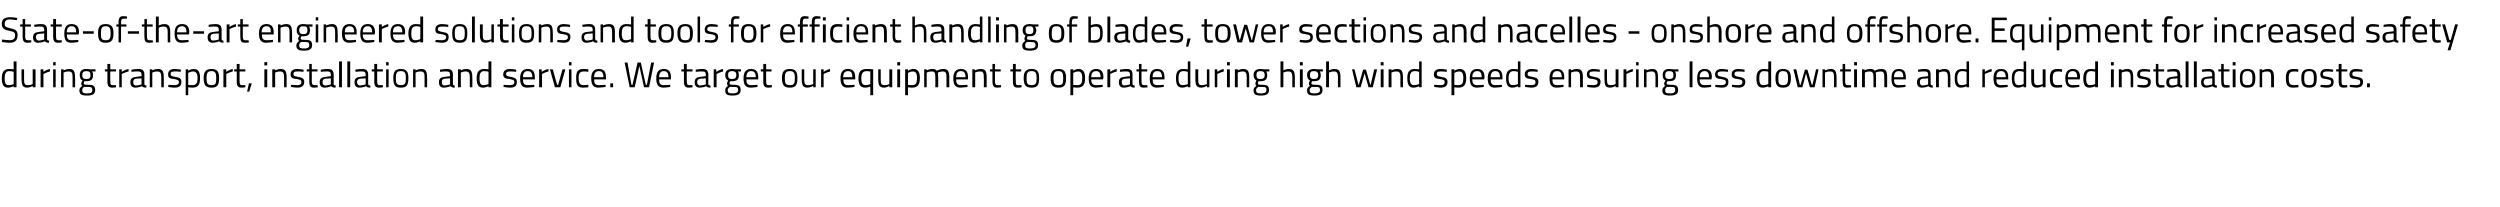 <?xml version="1.0" standalone="no"?><!DOCTYPE svg PUBLIC "-//W3C//DTD SVG 1.1//EN" "http://www.w3.org/Graphics/SVG/1.1/DTD/svg11.dtd"><svg xmlns="http://www.w3.org/2000/svg" version="1.1" width="696px" height="57.5px" viewBox="0 -4 696 57.5" style="top:-4px"><desc>State of the art engineered solutions and tools for efficient handling of blades, tower sections and nacelles onshore...</desc><defs/><g id="Polygon34291"><path d="m4.6 20.3h-.8v-.3s-.75.39-1.5.4c-1 0-1.8-.4-1.8-2.6c0-1.7.6-2.6 2.1-2.6c.4 0 1.1.1 1.2.1c.02.02 0-2.2 0-2.2h.8v7.2zm-.8-.9s.02-3.44 0-3.4c-.1-.1-.8-.2-1.2-.2c-1 0-1.3.7-1.3 2c0 1.7.5 1.9 1.1 1.9c.7.02 1.4-.3 1.4-.3zm6.1-4.1v5h-.8v-.4s-.72.49-1.5.5c-1.3 0-1.6-.7-1.6-2.5c-.04 0 0-2.6 0-2.6h.7v2.6c0 1.4.1 1.8 1.1 1.8c.7.02 1.3-.3 1.3-.3v-4.1h.8zm1.4 0h.8v.7s.83-.63 1.8-.8v.7c-.95.23-1.8.7-1.8.7v3.7h-.8v-5zm3.5 0h.7v5h-.7v-5zm0-2h.7v.9h-.7v-.9zm2.2 7v-5h.7v.3s.82-.41 1.6-.4c1.3 0 1.6.7 1.6 2.5c.05-.05 0 2.6 0 2.6h-.7v-2.6c0-1.3-.1-1.8-1.1-1.8c-.69-.04-1.4.3-1.4.3v4.1h-.7zm5.1.8c0-.5.3-.8.8-1.2c-.2-.1-.3-.4-.3-.7c0-.2.4-.8.4-.8c-.5-.2-.8-.6-.8-1.5c0-1.2.7-1.7 1.8-1.7c.5 0 1.1.1 1.1.1c-.01.02 1.5 0 1.5 0v.6h-1c.2.2.3.5.3 1c0 1.3-.6 1.7-1.9 1.7h-.5s-.2.4-.2.5c0 .4.1.5 1.3.5c1.4 0 1.9.3 1.9 1.5c0 1.1-.8 1.5-2.2 1.5c-1.6 0-2.2-.3-2.2-1.5zm1.3-.9c-.4.3-.5.5-.5.9c0 .7.2.9 1.4.9c1 0 1.4-.3 1.4-.9c0-.8-.3-.9-1.2-.9h-1.1zm1.8-3.3c0-.8-.3-1.1-1.2-1.1c-.7 0-1.1.3-1.1 1.1c0 .8.4 1.1 1.1 1.1c.9 0 1.2-.3 1.2-1.1zm5.5-1s-.02 2.43 0 2.4c0 1.1 0 1.4.7 1.4c.28.03.9 0 .9 0v.6s-.63.1-1 .1c-1 0-1.4-.4-1.4-1.8c.04-.03 0-2.7 0-2.7h-.7v-.6h.7v-1.5h.8v1.5h1.6v.6h-1.6zm2.5-.6h.7v.7s.9-.63 1.9-.8v.7c-.98.23-1.9.7-1.9.7v3.7h-.7v-5zm7 4.1c0 .3.2.4.6.4l-.1.6c-.5 0-.9-.1-1.2-.4c0 0-.9.4-1.8.4c-.9 0-1.4-.5-1.4-1.5c0-1 .5-1.4 1.6-1.5c-.04-.02 1.5-.2 1.5-.2c0 0 .03-.4 0-.4c0-.7-.3-.9-.9-.9c-.67-.05-1.9.1-1.9.1v-.6s1.11-.21 2-.2c1.1 0 1.6.5 1.6 1.6v2.6zm-2.3-1.5c-.6.1-.8.4-.8.9c0 .6.2 1 .8 1c.7-.04 1.5-.3 1.5-.3v-1.7s-1.45.14-1.5.1zm3.8 2.4v-5h.7v.3s.81-.41 1.5-.4c1.4 0 1.7.7 1.7 2.5c.04-.05 0 2.6 0 2.6h-.7v-2.6c0-1.3-.2-1.8-1.1-1.8c-.7-.04-1.4.3-1.4.3v4.1h-.7zm8.6-4.3s-1.06-.14-1.7-.1c-.6 0-1.1.1-1.1.7c0 .5.2.6 1.3.8c1.3.2 1.7.5 1.7 1.4c0 1.2-.7 1.6-1.9 1.6c-.7 0-1.8-.2-1.8-.2c.03 0 .1-.6.1-.6c0 0 1.11.12 1.6.1c.8 0 1.3-.2 1.3-.8c0-.6-.3-.7-1.4-.9c-1.1-.1-1.6-.3-1.6-1.3c0-1.1.8-1.5 1.8-1.5c.7 0 1.8.2 1.8.2c-.03-.02-.1.6-.1.6zm1.4-.7h.7v.4s.78-.51 1.5-.5c1.3 0 1.8.8 1.8 2.5c0 2-.6 2.7-2.2 2.7c-.4 0-.9-.1-1.1-.1c.03-.02 0 2.2 0 2.2h-.7v-7.2zm.7 1s.03 3.33 0 3.3c.2.1.7.1 1.1.1c1.1 0 1.5-.5 1.5-2c0-1.3-.5-1.8-1.2-1.8c-.67-.04-1.4.4-1.4.4zm8.6 1.4c0 1.9-.4 2.7-2.1 2.7c-1.7 0-2.2-.8-2.2-2.7c0-1.7.6-2.5 2.2-2.5c1.6 0 2.1.8 2.1 2.5zm-.8 0c0-1.4-.3-1.9-1.3-1.9c-1.1 0-1.4.5-1.4 1.9c0 1.5.2 2 1.4 2c1.2 0 1.3-.5 1.3-2zm2-2.4h.8v.7s.84-.63 1.8-.8v.7c-.94.23-1.8.7-1.8.7v3.7h-.8v-5zm4.5.6v2.4c0 1.1.1 1.4.7 1.4c.29.03.9 0 .9 0v.6s-.62.1-1 .1c-1 0-1.4-.4-1.4-1.8c.05-.03 0-2.7 0-2.7h-.7v-.6h.7v-1.5h.8v1.5h1.6v.6h-1.6zm2.6 3.3h.8l-.7 2.3h-.6l.5-2.3zm4.3-3.9h.8v5h-.8v-5zm0-2h.8v.9h-.8v-.9zm2.2 7v-5h.8v.3s.77-.41 1.5-.4c1.4 0 1.7.7 1.7 2.5v2.6h-.7s-.04-2.63 0-2.6c0-1.3-.2-1.8-1.1-1.8c-.74-.04-1.4.3-1.4.3v4.1h-.8zm8.7-4.3s-1.1-.14-1.7-.1c-.7 0-1.1.1-1.1.7c0 .5.2.6 1.3.8c1.2.2 1.7.5 1.7 1.4c0 1.2-.8 1.6-2 1.6c-.6 0-1.7-.2-1.7-.2v-.6s1.17.12 1.7.1c.8 0 1.2-.2 1.2-.8c0-.6-.2-.7-1.3-.9c-1.1-.1-1.7-.3-1.7-1.3c0-1.1.9-1.5 1.8-1.5c.8 0 1.8.2 1.8.2c.03-.02 0 .6 0 .6zm2.3-.1s.04 2.43 0 2.4c0 1.1.1 1.4.8 1.4c.24.03.8 0 .8 0l.1.6s-.67.1-1 .1c-1.1 0-1.4-.4-1.4-1.8v-2.7h-.7v-.6h.7v-1.5h.7v1.5h1.6v.6h-1.6zm6.1 3.5c0 .3.2.4.6.4l-.1.6c-.5 0-.9-.1-1.2-.4c0 0-.9.4-1.8.4c-.9 0-1.4-.5-1.4-1.5c0-1 .5-1.4 1.6-1.5c-.04-.02 1.5-.2 1.5-.2c0 0 .03-.4 0-.4c0-.7-.3-.9-.9-.9c-.67-.05-1.9.1-1.9.1v-.6s1.11-.21 2-.2c1.1 0 1.6.5 1.6 1.6v2.6zm-2.3-1.5c-.6.1-.8.4-.8.9c0 .6.2 1 .8 1c.7-.04 1.5-.3 1.5-.3v-1.7s-1.45.14-1.5.1zm3.8-4.8h.8v7.2h-.8v-7.2zm2.3 0h.8v7.2h-.8v-7.2zm5.8 6.3c0 .3.3.4.6.4v.6c-.6 0-.9-.1-1.2-.4c0 0-.9.4-1.8.4c-.9 0-1.4-.5-1.4-1.5c0-1 .5-1.4 1.5-1.5c-.01-.02 1.6-.2 1.6-.2c0 0-.04-.4 0-.4c0-.7-.3-.9-.9-.9c-.74-.05-1.9.1-1.9.1l-.1-.6s1.14-.21 2-.2c1.1 0 1.6.5 1.6 1.6v2.6zm-2.2-1.5c-.6.1-.9.4-.9.9c0 .6.3 1 .8 1c.73-.04 1.6-.3 1.6-.3v-1.7s-1.52.14-1.5.1zm4.7-2v2.4c0 1.1.1 1.4.7 1.4c.29.03.9 0 .9 0v.6s-.62.1-1 .1c-1 0-1.4-.4-1.4-1.8c.05-.03 0-2.7 0-2.7h-.7v-.6h.7v-1.5h.8v1.5h1.6v.6H105zm2.5-.6h.7v5h-.7v-5zm0-2h.7v.9h-.7v-.9zm6.2 4.4c0 1.9-.4 2.7-2.1 2.7c-1.7 0-2.1-.8-2.1-2.7c0-1.7.5-2.5 2.1-2.5c1.6 0 2.1.8 2.1 2.5zm-.7 0c0-1.4-.3-1.9-1.4-1.9c-1.1 0-1.4.5-1.4 1.9c0 1.5.2 2 1.4 2c1.2 0 1.4-.5 1.4-2zm2 2.6v-5h.7v.3s.82-.41 1.6-.4c1.3 0 1.6.7 1.6 2.5c.05-.05 0 2.6 0 2.6h-.7v-2.6c0-1.3-.1-1.8-1.1-1.8c-.69-.04-1.4.3-1.4.3v4.1h-.7zm11.1-.9c0 .3.2.4.5.4v.6c-.5 0-.9-.1-1.2-.4c0 0-.9.4-1.8.4c-.9 0-1.4-.5-1.4-1.5c0-1 .5-1.4 1.5-1.5c.05-.02 1.6-.2 1.6-.2c0 0 .02-.4 0-.4c0-.7-.3-.9-.9-.9c-.68-.05-1.9.1-1.9.1v-.6s1.1-.21 2-.2c1.1 0 1.6.5 1.6 1.6v2.6zm-2.3-1.5c-.6.1-.8.4-.8.9c0 .6.2 1 .7 1c.79-.04 1.6-.3 1.6-.3v-1.7s-1.46.14-1.5.1zm3.7 2.4v-5h.8v.3s.8-.41 1.5-.4c1.4 0 1.7.7 1.7 2.5c.03-.05 0 2.6 0 2.6h-.7v-2.6c0-1.3-.2-1.8-1.1-1.8c-.71-.04-1.4.3-1.4.3v4.1h-.8zm9.3 0h-.8v-.3s-.75.39-1.5.4c-1 0-1.8-.4-1.8-2.6c0-1.7.6-2.6 2.1-2.6c.4 0 1.1.1 1.2.1c.02.02 0-2.2 0-2.2h.8v7.2zm-.8-.9s.02-3.44 0-3.4c-.1-.1-.8-.2-1.2-.2c-1 0-1.3.7-1.3 2c0 1.7.5 1.9 1.1 1.9c.7.02 1.4-.3 1.4-.3zm7.7-3.4s-1.08-.14-1.7-.1c-.6 0-1.1.1-1.1.7c0 .5.2.6 1.3.8c1.2.2 1.7.5 1.7 1.4c0 1.2-.7 1.6-1.9 1.6c-.7 0-1.8-.2-1.8-.2v-.6s1.19.12 1.7.1c.8 0 1.3-.2 1.3-.8c0-.6-.3-.7-1.4-.9c-1.1-.1-1.7-.3-1.7-1.3c0-1.1.9-1.5 1.8-1.5c.8 0 1.8.2 1.8.2c.05-.02 0 .6 0 .6zm5 3.6l.1.6s-1.17.19-2 .2c-1.5 0-2-.9-2-2.6c0-1.9.9-2.6 2.1-2.6c1.4 0 2 .7 2 2.3c.04.03 0 .6 0 .6h-3.3c0 1.1.3 1.6 1.3 1.6c.76.03 1.8-.1 1.8-.1zm-.5-2.1c0-1.2-.4-1.7-1.3-1.7c-.8 0-1.3.5-1.3 1.7h2.6zm1.9-2.2h.7v.7s.92-.63 1.9-.8v.7c-.96.23-1.8.7-1.8.7v3.7h-.8v-5zm3.8 0l1.2 4.3h.3l1.2-4.3h.8l-1.4 5h-1.5l-1.4-5h.8zm4.5 0h.7v5h-.7v-5zm0-2h.7v.9h-.7v-.9zm5.4 2v.7s-.83-.14-1.2-.1c-1.2 0-1.5.5-1.5 1.8c0 1.5.3 2 1.5 2c.38.02 1.2-.1 1.2-.1v.7s-.92.09-1.4.1c-1.6 0-2-.7-2-2.7c0-1.8.5-2.5 2-2.5c.5-.01 1.4.1 1.4.1zm4.8 4.3v.6s-1.16.19-2 .2c-1.5 0-2-.9-2-2.6c0-1.9.9-2.6 2.1-2.6c1.4 0 2 .7 2 2.3c.05.03 0 .6 0 .6h-3.3c0 1.1.3 1.6 1.3 1.6c.77.03 1.9-.1 1.9-.1zm-.6-2.1c0-1.2-.4-1.7-1.3-1.7c-.8 0-1.3.5-1.3 1.7h2.6zm1.9 1.7h.8v1.1h-.8v-1.1zm4.8-5.8l1.1 6.2h.3l1.4-6.2h.9l1.4 6.2h.3l1.2-6.2h.8l-1.4 6.9h-1.4l-1.3-5.9l-1.3 5.9h-1.4l-1.4-6.9h.8zm11.9 6.2v.6s-1.09.19-1.9.2c-1.5 0-2-.9-2-2.6c0-1.9.8-2.6 2.1-2.6c1.3 0 2 .7 2 2.3c.02.03 0 .6 0 .6h-3.3c0 1.1.3 1.6 1.3 1.6c.74.03 1.8-.1 1.8-.1zm-.5-2.1c0-1.2-.4-1.7-1.3-1.7c-.8 0-1.3.5-1.3 1.7h2.6zm5.1-1.6v2.4c0 1.1.1 1.4.7 1.4c.29.03.9 0 .9 0v.6s-.62.1-1 .1c-1 0-1.4-.4-1.4-1.8c.05-.03 0-2.7 0-2.7h-.7v-.6h.7v-1.5h.8v1.5h1.6v.6h-1.6zm6 3.5c0 .3.3.4.6.4v.6c-.6 0-.9-.1-1.2-.4c0 0-.9.4-1.8.4c-.9 0-1.4-.5-1.4-1.5c0-1 .5-1.4 1.5-1.5c.01-.02 1.6-.2 1.6-.2c0 0-.02-.4 0-.4c0-.7-.3-.9-.9-.9c-.72-.05-1.9.1-1.9.1v-.6s1.06-.21 1.9-.2c1.1 0 1.6.5 1.6 1.6v2.6zm-2.2-1.5c-.6.1-.9.4-.9.9c0 .6.3 1 .8 1c.75-.04 1.6-.3 1.6-.3v-1.7s-1.5.14-1.5.1zm3.7-2.6h.7v.7s.92-.63 1.9-.8v.7c-.96.23-1.8.7-1.8.7v3.7h-.8v-5zm3.2 5.8c0-.5.2-.8.8-1.2c-.2-.1-.3-.4-.3-.7c0-.2.3-.8.3-.8c-.4-.2-.8-.6-.8-1.5c0-1.2.8-1.7 1.9-1.7c.5 0 1 .1 1 .1c.05.02 1.5 0 1.5 0v.6h-.9c.2.2.3.5.3 1c0 1.3-.6 1.7-1.9 1.7h-.5s-.2.4-.2.5c0 .4.1.5 1.2.5c1.4 0 1.9.3 1.9 1.5c0 1.1-.8 1.5-2.2 1.5c-1.6 0-2.1-.3-2.1-1.5zm1.3-.9c-.4.3-.6.5-.6.9c0 .7.3.9 1.4.9c1 0 1.5-.3 1.5-.9c0-.8-.3-.9-1.2-.9h-1.1zm1.8-3.3c0-.8-.4-1.1-1.2-1.1c-.8 0-1.1.3-1.1 1.1c0 .8.3 1.1 1.1 1.1c.8 0 1.2-.3 1.2-1.1zm5.9 2.7v.6s-1.09.19-1.9.2c-1.5 0-2-.9-2-2.6c0-1.9.8-2.6 2.1-2.6c1.3 0 2 .7 2 2.3c.02.03 0 .6 0 .6h-3.3c0 1.1.3 1.6 1.3 1.6c.74.03 1.8-.1 1.8-.1zm-.5-2.1c0-1.2-.4-1.7-1.3-1.7c-.8 0-1.3.5-1.3 1.7h2.6zm2.9-1.6s-.04 2.43 0 2.4c0 1.1 0 1.4.7 1.4c.26.03.9 0 .9 0v.6s-.65.1-1 .1c-1 0-1.4-.4-1.4-1.8c.02-.03 0-2.7 0-2.7h-.7v-.6h.7v-1.5h.8v1.5h1.5v.6h-1.5zm8.7 1.8c0 1.9-.4 2.7-2.1 2.7c-1.7 0-2.2-.8-2.2-2.7c0-1.7.6-2.5 2.2-2.5c1.6 0 2.1.8 2.1 2.5zm-.7 0c0-1.4-.3-1.9-1.4-1.9c-1.1 0-1.4.5-1.4 1.9c0 1.5.2 2 1.4 2c1.2 0 1.4-.5 1.4-2zm5.8-2.4v5h-.7v-.4s-.78.49-1.5.5c-1.4 0-1.7-.7-1.7-2.5v-2.6h.7s.05 2.59 0 2.6c0 1.4.2 1.8 1.1 1.8c.74.02 1.4-.3 1.4-.3v-4.1h.7zm1.5 0h.7v.7s.87-.63 1.8-.8v.7c-.91.23-1.8.7-1.8.7v3.7h-.7v-5zm9.3 4.3v.6s-1.11.19-1.9.2c-1.5 0-2-.9-2-2.6c0-1.9.8-2.6 2.1-2.6c1.3 0 2 .7 2 2.3v.6h-3.3c0 1.1.3 1.6 1.3 1.6c.72.03 1.8-.1 1.8-.1zm-.6-2.1c0-1.2-.3-1.7-1.2-1.7c-.9 0-1.3.5-1.4 1.7h2.6zm1.7.4c0-2 .6-2.7 2.4-2.7c.5 0 1.7.1 1.7.1c-.03-.01 0 7.2 0 7.2h-.8v-2.4s-.66.29-1.4.3c-1.3 0-1.9-.8-1.9-2.5zm.8 0c0 1.2.3 1.8 1.2 1.8c.7.02 1.3-.3 1.3-.3v-3.5l-.9-.1c-1.3 0-1.6.7-1.6 2.1zm8.6-2.6v5h-.8v-.4s-.7.49-1.4.5c-1.4 0-1.7-.7-1.7-2.5c-.02 0 0-2.6 0-2.6h.7s.02 2.59 0 2.6c0 1.4.1 1.8 1.1 1.8c.72.02 1.3-.3 1.3-.3v-4.1h.8zm1.4 0h.8v5h-.8v-5zm0-2h.8v.9h-.8v-.9zm2.2 2h.8v.4s.72-.51 1.5-.5c1.2 0 1.8.8 1.8 2.5c0 2-.7 2.7-2.2 2.7c-.5 0-1-.1-1.1-.1c-.03-.02 0 2.2 0 2.2h-.8v-7.2zm.8 1s-.03 3.33 0 3.3c.1.1.6.1 1.1.1c1.1 0 1.4-.5 1.4-2c0-1.3-.4-1.8-1.1-1.8c-.73-.04-1.4.4-1.4.4zm4.5 4v-5h.7v.3s.78-.41 1.5-.4c.7 0 1 .1 1.3.5c0 0 .9-.5 1.8-.5c1.3 0 1.7.6 1.7 2.5c-.04-.05 0 2.6 0 2.6h-.8s.02-2.63 0-2.6c0-1.3-.1-1.8-1-1.8c-.8 0-1.4.3-1.4.3c0 .3.1.9.1 1.5c-.02-.01 0 2.6 0 2.6h-.8s.04-2.59 0-2.6c0-1.4-.1-1.8-1-1.8c-.73-.04-1.4.3-1.4.3v4.1h-.7zm12-.7l.1.6s-1.17.19-2 .2c-1.5 0-2-.9-2-2.6c0-1.9.9-2.6 2.1-2.6c1.4 0 2 .7 2 2.3c.03.03 0 .6 0 .6h-3.3c0 1.1.3 1.6 1.3 1.6c.76.03 1.8-.1 1.8-.1zm-.5-2.1c0-1.2-.4-1.7-1.3-1.7c-.8 0-1.3.5-1.3 1.7h2.6zm1.9 2.8v-5h.7v.3s.85-.41 1.6-.4c1.4 0 1.7.7 1.7 2.5c-.02-.05 0 2.6 0 2.6h-.8s.05-2.63 0-2.6c0-1.3-.1-1.8-1-1.8c-.76-.04-1.4.3-1.4.3v4.1h-.8zm6.3-4.4s.04 2.43 0 2.4c0 1.1.1 1.4.8 1.4c.24.03.9 0 .9 0v.6s-.67.1-1 .1c-1 0-1.4-.4-1.4-1.8v-2.7h-.7v-.6h.7v-1.5h.7v1.5h1.6v.6H277zm5.8 0s-.05 2.43 0 2.4c0 1.1 0 1.4.7 1.4c.25.03.9 0 .9 0v.6s-.66.1-1 .1c-1 0-1.4-.4-1.4-1.8c.02-.03 0-2.7 0-2.7h-.7v-.6h.7v-1.5h.8v1.5h1.5v.6h-1.5zm6.5 1.8c0 1.9-.4 2.7-2.1 2.7c-1.7 0-2.2-.8-2.2-2.7c0-1.7.6-2.5 2.2-2.5c1.6 0 2.1.8 2.1 2.5zm-.7 0c0-1.4-.3-1.9-1.4-1.9c-1.1 0-1.4.5-1.4 1.9c0 1.5.2 2 1.4 2c1.2 0 1.4-.5 1.4-2zm8.2 0c0 1.9-.4 2.7-2.1 2.7c-1.7 0-2.2-.8-2.2-2.7c0-1.7.6-2.5 2.2-2.5c1.6 0 2.1.8 2.1 2.5zm-.8 0c0-1.4-.3-1.9-1.3-1.9c-1.1 0-1.4.5-1.4 1.9c0 1.5.2 2 1.4 2c1.2 0 1.3-.5 1.3-2zm2-2.4h.8v.4s.72-.51 1.5-.5c1.2 0 1.8.8 1.8 2.5c0 2-.7 2.7-2.2 2.7c-.5 0-1-.1-1.1-.1c-.03-.02 0 2.2 0 2.2h-.8v-7.2zm.8 1s-.03 3.33 0 3.3c.1.1.6.1 1.1.1c1.1 0 1.4-.5 1.4-2c0-1.3-.4-1.8-1.1-1.8c-.73-.04-1.4.4-1.4.4zm8.2 3.3v.6s-1.14.19-1.9.2c-1.5 0-2-.9-2-2.6c0-1.9.8-2.6 2.1-2.6c1.3 0 2 .7 2 2.3c-.03.03-.1.6-.1.6h-3.3c0 1.1.4 1.6 1.3 1.6c.79.03 1.9-.1 1.9-.1zm-.6-2.1c0-1.2-.4-1.7-1.2-1.7c-.9 0-1.4.5-1.4 1.7h2.6zm1.9-2.2h.8v.7s.85-.63 1.8-.8v.7c-.93.23-1.8.7-1.8.7v3.7h-.8v-5zm7 4.1c.1.3.3.4.6.4v.6c-.5 0-.9-.1-1.2-.4c0 0-.9.4-1.8.4c-.9 0-1.4-.5-1.4-1.5c0-1 .5-1.4 1.5-1.5c.01-.02 1.6-.2 1.6-.2c0 0-.02-.4 0-.4c0-.7-.3-.9-.9-.9c-.72-.05-1.9.1-1.9.1v-.6s1.06-.21 1.9-.2c1.2 0 1.6.5 1.6 1.6v2.6zm-2.2-1.5c-.6.1-.8.4-.8.9c0 .6.2 1 .7 1c.75-.04 1.6-.3 1.6-.3v-1.7s-1.5.14-1.5.1zm4.7-2v2.4c0 1.1.1 1.4.7 1.4c.31.03.9 0 .9 0l.1.6s-.7.1-1 .1c-1.1 0-1.4-.4-1.4-1.8c-.03-.03 0-2.7 0-2.7h-.7v-.6h.7v-1.5h.7v1.5h1.6v.6h-1.6zm6.2 3.7v.6s-1.11.19-1.9.2c-1.5 0-2-.9-2-2.6c0-1.9.8-2.6 2.1-2.6c1.3 0 2 .7 2 2.3v.6h-3.3c0 1.1.3 1.6 1.3 1.6c.72.03 1.8-.1 1.8-.1zm-.5-2.1c0-1.2-.4-1.7-1.3-1.7c-.9 0-1.3.5-1.3 1.7h2.6zm7.9 2.8h-.7v-.3s-.8.39-1.5.4c-1 0-1.8-.4-1.8-2.6c0-1.7.5-2.6 2-2.6c.5 0 1.1.1 1.3.1c-.03.02 0-2.2 0-2.2h.7v7.2zm-.7-.9s-.03-3.44 0-3.4c-.2-.1-.8-.2-1.2-.2c-1.1 0-1.4.7-1.4 2c0 1.7.6 1.9 1.1 1.9c.75.02 1.5-.3 1.5-.3zm6-4.1v5h-.7v-.4s-.77.49-1.5.5c-1.4 0-1.7-.7-1.7-2.5v-2.6h.8s-.04 2.59 0 2.6c0 1.4.1 1.8 1 1.8c.75.02 1.4-.3 1.4-.3v-4.1h.7zm1.5 0h.7v.7s.88-.63 1.8-.8v.7c-.9.23-1.8.7-1.8.7v3.7h-.7v-5zm3.4 0h.8v5h-.8v-5zm0-2h.8v.9h-.8v-.9zm2.2 7v-5h.8v.3s.77-.41 1.5-.4c1.4 0 1.7.7 1.7 2.5v2.6h-.7s-.04-2.63 0-2.6c0-1.3-.2-1.8-1.1-1.8c-.74-.04-1.4.3-1.4.3v4.1h-.8zm5.2.8c0-.5.2-.8.8-1.2c-.2-.1-.3-.4-.3-.7c0-.2.3-.8.3-.8c-.4-.2-.8-.6-.8-1.5c0-1.2.8-1.7 1.9-1.7c.5 0 1 .1 1 .1c.04.02 1.5 0 1.5 0v.6h-.9c.2.2.3.5.3 1c0 1.3-.6 1.7-1.9 1.7h-.5s-.2.4-.2.5c0 .4.1.5 1.2.5c1.4 0 1.9.3 1.9 1.5c0 1.1-.8 1.5-2.2 1.5c-1.6 0-2.1-.3-2.1-1.5zm1.3-.9c-.4.3-.6.5-.6.9c0 .7.3.9 1.4.9c1 0 1.5-.3 1.5-.9c0-.8-.3-.9-1.2-.9h-1.1zm1.8-3.3c0-.8-.4-1.1-1.2-1.1c-.8 0-1.1.3-1.1 1.1c0 .8.3 1.1 1.1 1.1c.8 0 1.2-.3 1.2-1.1zm4.4 3.4v-7.2h.8v2.5s.78-.41 1.5-.4c1.4 0 1.7.7 1.7 2.5v2.6h-.7s-.04-2.63 0-2.6c0-1.3-.2-1.8-1.1-1.8c-.72-.04-1.4.3-1.4.3v4.1h-.8zm5.4-5h.8v5h-.8v-5zm0-2h.8v.9h-.8v-.9zm2 7.8c0-.5.2-.8.8-1.2c-.2-.1-.3-.4-.3-.7c0-.2.3-.8.3-.8c-.4-.2-.8-.6-.8-1.5c0-1.2.8-1.7 1.9-1.7c.5 0 1 .1 1 .1c.04.02 1.5 0 1.5 0v.6h-.9c.2.2.3.5.3 1c0 1.3-.6 1.7-1.9 1.7h-.5s-.2.4-.2.5c0 .4.1.5 1.2.5c1.4 0 1.9.3 1.9 1.5c0 1.1-.8 1.5-2.2 1.5c-1.6 0-2.1-.3-2.1-1.5zm1.3-.9c-.4.3-.6.5-.6.9c0 .7.3.9 1.4.9c1 0 1.5-.3 1.5-.9c0-.8-.3-.9-1.2-.9h-1.1zm1.8-3.3c0-.8-.4-1.1-1.2-1.1c-.8 0-1.1.3-1.1 1.1c0 .8.3 1.1 1.1 1.1c.8 0 1.2-.3 1.2-1.1zm2.2 3.4v-7.2h.8v2.5s.78-.41 1.5-.4c1.4 0 1.7.7 1.7 2.5v2.6h-.7s-.04-2.63 0-2.6c0-1.3-.2-1.8-1.1-1.8c-.72-.04-1.4.3-1.4.3v4.1h-.8zm7.9-5l1.1 4.3h.1l1.2-4.2h.8l1.2 4.2h.1l1-4.3h.8l-1.2 5H381l-1.1-3.9l-1.1 3.9h-1.2l-1.2-5h.7zm7.3 0h.8v5h-.8v-5zm0-2h.8v.9h-.8v-.9zm2.2 7v-5h.8v.3s.76-.41 1.5-.4c1.4 0 1.7.7 1.7 2.5v2.6h-.7s-.05-2.63 0-2.6c0-1.3-.2-1.8-1.1-1.8c-.75-.04-1.4.3-1.4.3v4.1h-.8zm9.2 0h-.7v-.3s-.79.39-1.5.4c-1 0-1.8-.4-1.8-2.6c0-1.7.5-2.6 2.1-2.6c.4 0 1 .1 1.2.1c-.02.02 0-2.2 0-2.2h.7v7.2zm-.7-.9s-.02-3.44 0-3.4c-.2-.1-.8-.2-1.2-.2c-1.1 0-1.4.7-1.4 2c0 1.7.6 1.9 1.2 1.9c.66.02 1.4-.3 1.4-.3zm7.7-3.4s-1.12-.14-1.8-.1c-.6 0-1 .1-1 .7c0 .5.2.6 1.3.8c1.2.2 1.7.5 1.7 1.4c0 1.2-.8 1.6-2 1.6c-.6 0-1.7-.2-1.7-.2c-.03 0 0-.6 0-.6c0 0 1.15.12 1.7.1c.8 0 1.2-.2 1.2-.8c0-.6-.2-.7-1.3-.9c-1.2-.1-1.7-.3-1.7-1.3c0-1.1.9-1.5 1.8-1.5c.8 0 1.8.2 1.8.2v.6zm1.3-.7h.8v.4s.72-.51 1.5-.5c1.2 0 1.8.8 1.8 2.5c0 2-.7 2.7-2.2 2.7c-.5 0-1-.1-1.1-.1c-.03-.02 0 2.2 0 2.2h-.8v-7.2zm.8 1s-.03 3.33 0 3.3c.1.1.6.1 1.1.1c1.1 0 1.4-.5 1.4-2c0-1.3-.4-1.8-1.1-1.8c-.73-.04-1.4.4-1.4.4zm8.2 3.3v.6s-1.14.19-1.9.2c-1.5 0-2-.9-2-2.6c0-1.9.8-2.6 2.1-2.6c1.3 0 2 .7 2 2.3c-.03.03-.1.6-.1.6h-3.3c0 1.1.4 1.6 1.3 1.6c.79.03 1.9-.1 1.9-.1zm-.6-2.1c0-1.2-.4-1.7-1.2-1.7c-.9 0-1.4.5-1.4 1.7h2.6zm5.6 2.1l.1.6s-1.19.19-2 .2c-1.5 0-2-.9-2-2.6c0-1.9.8-2.6 2.1-2.6c1.3 0 2 .7 2 2.3c.02.03 0 .6 0 .6H415c0 1.1.3 1.6 1.3 1.6c.74.03 1.8-.1 1.8-.1zm-.5-2.1c0-1.2-.4-1.7-1.3-1.7c-.8 0-1.3.5-1.3 1.7h2.6zm5.7 2.8h-.7v-.3s-.78.39-1.5.4c-1 0-1.8-.4-1.8-2.6c0-1.7.5-2.6 2.1-2.6c.4 0 1 .1 1.2.1c-.01.02 0-2.2 0-2.2h.7v7.2zm-.7-.9s-.01-3.44 0-3.4c-.2-.1-.8-.2-1.2-.2c-1 0-1.4.7-1.4 2c0 1.7.6 1.9 1.2 1.9c.67.02 1.4-.3 1.4-.3zm5.5-3.4s-1.11-.14-1.7-.1c-.7 0-1.1.1-1.1.7c0 .5.2.6 1.3.8c1.2.2 1.7.5 1.7 1.4c0 1.2-.8 1.6-2 1.6c-.6 0-1.7-.2-1.7-.2c-.02 0 0-.6 0-.6c0 0 1.16.12 1.7.1c.8 0 1.2-.2 1.2-.8c0-.6-.2-.7-1.3-.9c-1.1-.1-1.7-.3-1.7-1.3c0-1.1.9-1.5 1.8-1.5c.8 0 1.8.2 1.8.2c.02-.02 0 .6 0 .6zm7.2 3.6v.6s-1.1.19-1.9.2c-1.5 0-2-.9-2-2.6c0-1.9.8-2.6 2.1-2.6c1.3 0 2 .7 2 2.3v.6h-3.3c0 1.1.3 1.6 1.3 1.6c.73.03 1.8-.1 1.8-.1zm-.5-2.1c0-1.2-.4-1.7-1.3-1.7c-.8 0-1.3.5-1.3 1.7h2.6zm1.9 2.8v-5h.7v.3s.83-.41 1.6-.4c1.4 0 1.7.7 1.7 2.5c-.04-.05 0 2.6 0 2.6h-.8s.02-2.63 0-2.6c0-1.3-.1-1.8-1.1-1.8c-.68-.04-1.4.3-1.4.3v4.1h-.7zm8.7-4.3s-1.14-.14-1.8-.1c-.6 0-1.1.1-1.1.7c0 .5.3.6 1.3.8c1.3.2 1.8.5 1.8 1.4c0 1.2-.8 1.6-2 1.6c-.6 0-1.7-.2-1.7-.2c-.05 0 0-.6 0-.6c0 0 1.13.12 1.6.1c.9 0 1.3-.2 1.3-.8c0-.6-.3-.7-1.3-.9c-1.2-.1-1.7-.3-1.7-1.3c0-1.1.9-1.5 1.8-1.5c.7 0 1.8.2 1.8.2v.6zm5.2-.7v5h-.8v-.4s-.73.49-1.5.5c-1.4 0-1.6-.7-1.6-2.5c-.05 0 0-2.6 0-2.6h.7v2.6c0 1.4.1 1.8 1.1 1.8c.69.02 1.3-.3 1.3-.3v-4.1h.8zm1.4 0h.8v.7s.82-.63 1.8-.8v.7c-.96.23-1.8.7-1.8.7v3.7h-.8v-5zm3.5 0h.7v5h-.7v-5zm0-2h.7v.9h-.7v-.9zm2.2 7v-5h.7v.3s.81-.41 1.6-.4c1.3 0 1.6.7 1.6 2.5c.04-.05 0 2.6 0 2.6h-.7v-2.6c0-1.3-.1-1.8-1.1-1.8c-.7-.04-1.4.3-1.4.3v4.1h-.7zm5.1.8c0-.5.3-.8.8-1.2c-.2-.1-.3-.4-.3-.7c0-.2.4-.8.4-.8c-.5-.2-.8-.6-.8-1.5c0-1.2.7-1.7 1.8-1.7c.5 0 1.1.1 1.1.1c-.02.02 1.5 0 1.5 0v.6h-1c.2.2.3.5.3 1c0 1.3-.6 1.7-1.9 1.7h-.5s-.2.4-.2.5c0 .4.1.5 1.3.5c1.4 0 1.9.3 1.9 1.5c0 1.1-.8 1.5-2.2 1.5c-1.6 0-2.2-.3-2.2-1.5zm1.3-.9c-.4.3-.5.5-.5.9c0 .7.2.9 1.4.9c1 0 1.4-.3 1.4-.9c0-.8-.3-.9-1.2-.9h-1.1zm1.8-3.3c0-.8-.3-1.1-1.2-1.1c-.7 0-1.1.3-1.1 1.1c0 .8.4 1.1 1.1 1.1c.9 0 1.2-.3 1.2-1.1zm4.5-3.8h.8v7.2h-.8v-7.2zm6 6.5v.6s-1.15.19-2 .2c-1.4 0-1.9-.9-1.9-2.6c0-1.9.8-2.6 2.1-2.6c1.3 0 2 .7 2 2.3c-.04.03-.1.6-.1.6h-3.3c0 1.1.4 1.6 1.3 1.6c.78.03 1.9-.1 1.9-.1zm-.6-2.1c0-1.2-.4-1.7-1.2-1.7c-.9 0-1.4.5-1.4 1.7h2.6zm5.3-1.5s-1.16-.14-1.8-.1c-.6 0-1.1.1-1.1.7c0 .5.3.6 1.3.8c1.3.2 1.7.5 1.7 1.4c0 1.2-.7 1.6-1.9 1.6c-.6 0-1.8-.2-1.8-.2c.03 0 .1-.6.1-.6c0 0 1.11.12 1.6.1c.8 0 1.3-.2 1.3-.8c0-.6-.3-.7-1.4-.9c-1.1-.1-1.6-.3-1.6-1.3c0-1.1.9-1.5 1.8-1.5c.7 0 1.8.2 1.8.2c-.03-.02 0 .6 0 .6zm4.6 0s-1.11-.14-1.7-.1c-.7 0-1.1.1-1.1.7c0 .5.2.6 1.3.8c1.2.2 1.7.5 1.7 1.4c0 1.2-.8 1.6-2 1.6c-.6 0-1.7-.2-1.7-.2c-.02 0 0-.6 0-.6c0 0 1.16.12 1.7.1c.8 0 1.2-.2 1.2-.8c0-.6-.2-.7-1.3-.9c-1.1-.1-1.7-.3-1.7-1.3c0-1.1.9-1.5 1.8-1.5c.8 0 1.8.2 1.8.2c.02-.02 0 .6 0 .6zm7.4 4.3h-.8v-.3s-.74.39-1.5.4c-1 0-1.8-.4-1.8-2.6c0-1.7.6-2.6 2.1-2.6c.4 0 1.1.1 1.2.1c.03.02 0-2.2 0-2.2h.8v7.2zm-.8-.9s.03-3.44 0-3.4c-.1-.1-.7-.2-1.2-.2c-1 0-1.3.7-1.3 2c0 1.7.5 1.9 1.1 1.9c.71.02 1.4-.3 1.4-.3zm6.3-1.7c0 1.9-.5 2.7-2.2 2.7c-1.6 0-2.1-.8-2.1-2.7c0-1.7.6-2.5 2.1-2.5c1.6 0 2.2.8 2.2 2.5zm-.8 0c0-1.4-.3-1.9-1.4-1.9c-1 0-1.3.5-1.3 1.9c0 1.5.2 2 1.3 2c1.2 0 1.4-.5 1.4-2zm2.3-2.4l1 4.3h.2l1.2-4.2h.7l1.2 4.2h.2l1-4.3h.7l-1.1 5h-1.3l-1.1-3.9l-1 3.9h-1.3l-1.2-5h.8zm7.3 5v-5h.7v.3s.82-.41 1.6-.4c1.3 0 1.6.7 1.6 2.5c.05-.05 0 2.6 0 2.6h-.7v-2.6c0-1.3-.1-1.8-1.1-1.8c-.69-.04-1.4.3-1.4.3v4.1h-.7zm6.3-4.4v2.4c0 1.1.1 1.4.7 1.4c.31.03.9 0 .9 0l.1.6s-.7.1-1.1.1c-1 0-1.3-.4-1.3-1.8c-.03-.03 0-2.7 0-2.7h-.7v-.6h.7v-1.5h.7v1.5h1.6v.6h-1.6zm2.5-.6h.8v5h-.8v-5zm0-2h.8v.9h-.8v-.9zm2.2 7v-5h.7v.3s.8-.41 1.5-.4c.7 0 1.1.1 1.3.5c0 0 .9-.5 1.8-.5c1.4 0 1.7.6 1.7 2.5c-.02-.05 0 2.6 0 2.6h-.8s.03-2.63 0-2.6c0-1.3-.1-1.8-1-1.8c-.8 0-1.4.3-1.4.3c.1.3.1.9.1 1.5v2.6h-.7s-.05-2.59 0-2.6c0-1.4-.2-1.8-1.1-1.8c-.71-.04-1.3.3-1.3.3v4.1h-.8zm12.1-.7v.6s-1.16.19-2 .2c-1.5 0-1.9-.9-1.9-2.6c0-1.9.8-2.6 2-2.6c1.4 0 2 .7 2 2.3c.05.03 0 .6 0 .6h-3.3c0 1.1.3 1.6 1.3 1.6c.77.03 1.9-.1 1.9-.1zm-.6-2.1c0-1.2-.4-1.7-1.3-1.7c-.8 0-1.3.5-1.3 1.7h2.6zm7.6 1.9c.1.3.3.4.6.4v.6c-.5 0-.9-.1-1.2-.4c0 0-.9.4-1.8.4c-.9 0-1.4-.5-1.4-1.5c0-1 .5-1.4 1.5-1.5c.03-.02 1.6-.2 1.6-.2v-.4c0-.7-.3-.9-.9-.9c-.7-.05-1.9.1-1.9.1v-.6s1.08-.21 1.9-.2c1.2 0 1.6.5 1.6 1.6v2.6zm-2.2-1.5c-.6.1-.8.4-.8.9c0 .6.2 1 .7 1c.77-.04 1.6-.3 1.6-.3v-1.7s-1.48.14-1.5.1zm3.7 2.4v-5h.8v.3s.78-.41 1.5-.4c1.4 0 1.7.7 1.7 2.5v2.6h-.7s-.03-2.63 0-2.6c0-1.3-.2-1.8-1.1-1.8c-.73-.04-1.4.3-1.4.3v4.1h-.8zm9.2 0h-.7v-.3s-.77.39-1.5.4c-1 0-1.8-.4-1.8-2.6c0-1.7.5-2.6 2.1-2.6c.4 0 1.1.1 1.2.1v-2.2h.7v7.2zm-.7-.9V16c-.2-.1-.8-.2-1.2-.2c-1 0-1.4.7-1.4 2c0 1.7.6 1.9 1.2 1.9c.68.02 1.4-.3 1.4-.3zm4.4-4.1h.7v.7s.9-.63 1.9-.8v.7c-.98.23-1.9.7-1.9.7v3.7h-.7v-5zm7 4.3l.1.6s-1.18.19-2 .2c-1.5 0-2-.9-2-2.6c0-1.9.8-2.6 2.1-2.6c1.4 0 2 .7 2 2.3c.03.03 0 .6 0 .6h-3.3c0 1.1.3 1.6 1.3 1.6c.75.03 1.8-.1 1.8-.1zm-.5-2.1c0-1.2-.4-1.7-1.3-1.7c-.8 0-1.3.5-1.3 1.7h2.6zm5.7 2.8h-.7v-.3s-.77.39-1.5.4c-1 0-1.8-.4-1.8-2.6c0-1.7.5-2.6 2.1-2.6c.4 0 1.1.1 1.2.1v-2.2h.7v7.2zm-.7-.9V16c-.2-.1-.8-.2-1.2-.2c-1 0-1.4.7-1.4 2c0 1.7.6 1.9 1.2 1.9c.68.02 1.4-.3 1.4-.3zm6.1-4.1v5h-.8v-.4s-.74.49-1.5.5c-1.4 0-1.7-.7-1.7-2.5c.04 0 0-2.6 0-2.6h.8v2.6c0 1.4.1 1.8 1 1.8c.78.02 1.4-.3 1.4-.3v-4.1h.8zm4.6 0v.7s-.8-.14-1.2-.1c-1.1 0-1.4.5-1.4 1.8c0 1.5.2 2 1.4 2c.41.02 1.2-.1 1.2-.1v.7s-.89.09-1.4.1c-1.5 0-2-.7-2-2.7c0-1.8.6-2.5 2.1-2.5c.43-.01 1.3.1 1.3.1zm4.8 4.3v.6s-1.13.19-1.9.2c-1.5 0-2-.9-2-2.6c0-1.9.8-2.6 2.1-2.6c1.3 0 2 .7 2 2.3c-.02.03-.1.6-.1.6h-3.3c0 1.1.4 1.6 1.3 1.6c.8.03 1.9-.1 1.9-.1zm-.6-2.1c0-1.2-.4-1.7-1.2-1.7c-.9 0-1.4.5-1.4 1.7h2.6zm5.8 2.8h-.8v-.3s-.72.39-1.5.4c-1 0-1.8-.4-1.8-2.6c0-1.7.6-2.6 2.1-2.6c.4 0 1.1.1 1.2.1c.05.02 0-2.2 0-2.2h.8v7.2zm-.8-.9s.05-3.44 0-3.4c-.1-.1-.7-.2-1.1-.2c-1.1 0-1.4.7-1.4 2c0 1.7.5 1.9 1.1 1.9c.73.02 1.4-.3 1.4-.3zm4.4-4.1h.8v5h-.8v-5zm0-2h.8v.9h-.8v-.9zm2.2 7v-5h.8v.3s.78-.41 1.5-.4c1.4 0 1.7.7 1.7 2.5v2.6h-.7s-.03-2.63 0-2.6c0-1.3-.2-1.8-1.1-1.8c-.73-.04-1.4.3-1.4.3v4.1h-.8zm8.7-4.3s-1.09-.14-1.7-.1c-.7 0-1.1.1-1.1.7c0 .5.2.6 1.3.8c1.2.2 1.7.5 1.7 1.4c0 1.2-.7 1.6-1.9 1.6c-.7 0-1.8-.2-1.8-.2v-.6s1.18.12 1.7.1c.8 0 1.2-.2 1.2-.8c0-.6-.2-.7-1.3-.9c-1.1-.1-1.7-.3-1.7-1.3c0-1.1.9-1.5 1.8-1.5c.8 0 1.8.2 1.8.2c.04-.02 0 .6 0 .6zm2.3-.1s.05 2.43 0 2.4c0 1.1.1 1.4.8 1.4c.25.03.9 0 .9 0v.6s-.66.1-1 .1c-1 0-1.4-.4-1.4-1.8v-2.7h-.7v-.6h.7v-1.5h.7v1.5h1.6v.6h-1.6zm6.1 3.5c0 .3.2.4.6.4l-.1.6c-.5 0-.9-.1-1.2-.4c0 0-.9.4-1.8.4c-.9 0-1.4-.5-1.4-1.5c0-1 .5-1.4 1.6-1.5c-.03-.02 1.5-.2 1.5-.2c0 0 .04-.4 0-.4c0-.7-.3-.9-.9-.9c-.66-.05-1.9.1-1.9.1v-.6s1.12-.21 2-.2c1.1 0 1.6.5 1.6 1.6v2.6zm-2.2-1.5c-.7.1-.9.4-.9.9c0 .6.3 1 .8 1c.71-.04 1.5-.3 1.5-.3v-1.7s-1.44.14-1.4.1zm3.7-4.8h.8v7.2h-.8v-7.2zm2.3 0h.8v7.2h-.8v-7.2zm5.8 6.3c0 .3.3.4.6.4v.6c-.6 0-.9-.1-1.2-.4c0 0-.9.4-1.8.4c-.9 0-1.4-.5-1.4-1.5c0-1 .5-1.4 1.5-1.5c0-.02 1.6-.2 1.6-.2c0 0-.03-.4 0-.4c0-.7-.3-.9-.9-.9c-.73-.05-1.9.1-1.9.1l-.1-.6s1.15-.21 2-.2c1.1 0 1.6.5 1.6 1.6v2.6zm-2.2-1.5c-.6.1-.9.4-.9.9c0 .6.3 1 .8 1c.74-.04 1.6-.3 1.6-.3v-1.7s-1.51.14-1.5.1zm4.7-2v2.4c0 1.1.1 1.4.7 1.4c.3.03.9 0 .9 0l.1.6s-.71.1-1.1.1c-1 0-1.3-.4-1.3-1.8c-.04-.03 0-2.7 0-2.7h-.8v-.6h.8v-1.5h.7v1.5h1.6v.6h-1.6zm2.5-.6h.8v5h-.8v-5zm0-2h.8v.9h-.8v-.9zm6.3 4.4c0 1.9-.5 2.7-2.2 2.7c-1.7 0-2.1-.8-2.1-2.7c0-1.7.5-2.5 2.1-2.5c1.6 0 2.2.8 2.2 2.5zm-.8 0c0-1.4-.3-1.9-1.4-1.9c-1 0-1.4.5-1.4 1.9c0 1.5.2 2 1.4 2c1.2 0 1.4-.5 1.4-2zm2 2.6v-5h.7v.3s.83-.41 1.6-.4c1.3 0 1.7.7 1.7 2.5c-.04-.05 0 2.6 0 2.6h-.8s.02-2.63 0-2.6c0-1.3-.1-1.8-1.1-1.8c-.68-.04-1.4.3-1.4.3v4.1h-.7zm10.8-5l-.1.7s-.75-.14-1.1-.1c-1.2 0-1.5.5-1.5 1.8c0 1.5.2 2 1.5 2c.36.02 1.2-.1 1.2-.1v.7s-.94.09-1.4.1c-1.6 0-2.1-.7-2.1-2.7c0-1.8.6-2.5 2.1-2.5c.48-.01 1.4.1 1.4.1zm5.1 2.4c0 1.9-.4 2.7-2.1 2.7c-1.7 0-2.2-.8-2.2-2.7c0-1.7.6-2.5 2.2-2.5c1.6 0 2.1.8 2.1 2.5zm-.8 0c0-1.4-.3-1.9-1.3-1.9c-1.1 0-1.4.5-1.4 1.9c0 1.5.2 2 1.4 2c1.2 0 1.3-.5 1.3-2zm5.3-1.7s-1.06-.14-1.7-.1c-.6 0-1.1.1-1.1.7c0 .5.2.6 1.3.8c1.3.2 1.7.5 1.7 1.4c0 1.2-.7 1.6-1.9 1.6c-.7 0-1.8-.2-1.8-.2c.03 0 .1-.6.1-.6c0 0 1.11.12 1.6.1c.8 0 1.3-.2 1.3-.8c0-.6-.3-.7-1.4-.9c-1.1-.1-1.6-.3-1.6-1.3c0-1.1.8-1.5 1.8-1.5c.7 0 1.8.2 1.8.2c-.03-.02-.1.6-.1.6zm2.4-.1s-.02 2.43 0 2.4c0 1.1 0 1.4.7 1.4c.28.03.9 0 .9 0v.6s-.63.1-1 .1c-1 0-1.4-.4-1.4-1.8c.04-.03 0-2.7 0-2.7h-.7v-.6h.7v-1.5h.8v1.5h1.6v.6h-1.6zm5.8.1s-1.1-.14-1.7-.1c-.7 0-1.1.1-1.1.7c0 .5.2.6 1.3.8c1.2.2 1.7.5 1.7 1.4c0 1.2-.8 1.6-2 1.6c-.6 0-1.7-.2-1.7-.2v-.6s1.17.12 1.7.1c.8 0 1.2-.2 1.2-.8c0-.6-.2-.7-1.3-.9c-1.1-.1-1.7-.3-1.7-1.3c0-1.1.9-1.5 1.8-1.5c.8 0 1.8.2 1.8.2c.03-.02 0 .6 0 .6zm1.3 3.2h.8v1.1h-.8v-1.1z" stroke="none" fill="#000"/></g><g id="Polygon34290"><path d="m4.7 1.6s-1.36-.16-1.9-.2c-1 0-1.5.4-1.5 1.2c0 .9.4 1 1.7 1.3c1.3.3 1.9.6 1.9 1.9c0 1.5-.8 2.1-2.2 2.1c-.8 0-2.2-.2-2.2-.2c.04-.04.1-.7.1-.7c0 0 1.38.2 2.1.2c1 0 1.5-.4 1.5-1.4c0-.8-.4-1-1.6-1.2c-1.4-.3-2.1-.7-2.1-2C.5 1.3 1.4.8 2.7.8c.83-.04 2.1.2 2.1.2l-.1.6zM7 3.4s.05 2.43 0 2.4c0 1.1.1 1.4.8 1.4c.25.03.9 0 .9 0v.6s-.66.1-1 .1c-1 0-1.4-.4-1.4-1.8V3.4h-.7v-.6h.7V1.3h.7v1.5h1.6v.6H7zm6.1 3.5c0 .3.2.4.6.4l-.1.6c-.5 0-.9-.1-1.1-.4c0 0-.9.4-1.9.4c-.9 0-1.4-.5-1.4-1.5c0-1 .5-1.4 1.6-1.5c-.03-.02 1.5-.2 1.5-.2c0 0 .04-.4 0-.4c0-.7-.3-.9-.9-.9c-.66-.05-1.8.1-1.8.1l-.1-.6s1.12-.21 2-.2c1.1 0 1.6.5 1.6 1.6v2.6zm-2.2-1.5c-.7.1-.9.4-.9.9c0 .6.3 1 .8 1c.71-.04 1.5-.3 1.5-.3V5.3s-1.44.14-1.4.1zm4.7-2s-.03 2.43 0 2.4c0 1.1 0 1.4.7 1.4c.27.03.9 0 .9 0v.6s-.64.1-1 .1c-1 0-1.4-.4-1.4-1.8c.03-.03 0-2.7 0-2.7h-.7v-.6h.7V1.3h.8v1.5h1.6v.6h-1.6zm6.2 3.7v.6s-1.15.19-2 .2c-1.5 0-1.9-.9-1.9-2.6c0-1.9.8-2.6 2-2.6c1.4 0 2.1.7 2.1 2.3c-.04.03-.1.6-.1.6h-3.3c0 1.1.3 1.6 1.3 1.6c.78.03 1.9-.1 1.9-.1zM21.2 5c0-1.2-.4-1.7-1.3-1.7c-.8 0-1.3.5-1.3 1.7h2.6zm1.9-.3h3v.7h-3v-.7zm8.5.5c0 1.9-.5 2.7-2.2 2.7c-1.7 0-2.1-.8-2.1-2.7c0-1.7.5-2.5 2.1-2.5c1.6 0 2.2.8 2.2 2.5zm-.8 0c0-1.4-.3-1.9-1.4-1.9c-1 0-1.3.5-1.3 1.9c0 1.5.1 2 1.3 2c1.2 0 1.4-.5 1.4-2zm2.9 2.6h-.7V3.4h-.6v-.6h.6v-.5c0-1.4.4-1.8 1.3-1.8c.4 0 1.1.1 1.1.1c-.04-.02-.1.6-.1.6c0 0-.51-.02-.8 0c-.6 0-.8.2-.8 1.2c.05-.05 0 .4 0 .4h1.5v.6h-1.5v4.4zm1.9-3.1h3.1v.7h-3.1v-.7zm5.3-1.3v2.4c0 1.1.1 1.4.7 1.4c.31.03.9 0 .9 0l.1.6s-.7.1-1.1.1c-1 0-1.3-.4-1.3-1.8c-.03-.03 0-2.7 0-2.7h-.7v-.6h.7V1.3h.7v1.5h1.6v.6h-1.6zm2.5 4.4V.6h.8v2.5s.77-.41 1.5-.4c1.4 0 1.7.7 1.7 2.5v2.6h-.7s-.05-2.63 0-2.6c0-1.3-.2-1.8-1.1-1.8c-.73-.04-1.4.3-1.4.3v4.1h-.8zm9.1-.7v.6s-1.14.19-2 .2c-1.4 0-1.9-.9-1.9-2.6c0-1.9.8-2.6 2.1-2.6c1.3 0 2 .7 2 2.3c-.03.03-.1.6-.1.6h-3.3c0 1.1.4 1.6 1.3 1.6c.79.03 1.9-.1 1.9-.1zM51.9 5c0-1.2-.4-1.7-1.2-1.7c-.9 0-1.4.5-1.4 1.7h2.6zm1.9-.3h3v.7h-3v-.7zm7.9 2.2c0 .3.2.4.5.4v.6c-.5 0-.9-.1-1.2-.4c0 0-.9.4-1.8.4c-.9 0-1.4-.5-1.4-1.5c0-1 .5-1.4 1.5-1.5c.05-.02 1.6-.2 1.6-.2c0 0 .02-.4 0-.4c0-.7-.3-.9-.9-.9c-.68-.05-1.9.1-1.9.1v-.6s1.1-.21 2-.2c1.1 0 1.6.5 1.6 1.6v2.6zm-2.3-1.5c-.6.1-.8.4-.8.9c0 .6.2 1 .7 1c.79-.04 1.6-.3 1.6-.3V5.3s-1.46.14-1.5.1zm3.7-2.6h.8v.7s.86-.63 1.8-.8v.7c-.92.23-1.8.7-1.8.7v3.7h-.8v-5zm4.5.6v2.4c0 1.1.1 1.4.7 1.4c.31.03.9 0 .9 0l.1.6s-.7.1-1.1.1c-1 0-1.3-.4-1.3-1.8c-.03-.03 0-2.7 0-2.7h-.7v-.6h.7V1.3h.7v1.5h1.6v.6h-1.6zM76 7.1v.6s-1.11.19-1.9.2c-1.5 0-2-.9-2-2.6c0-1.9.8-2.6 2.1-2.6c1.3 0 2 .7 2 2.3v.6h-3.3c0 1.1.3 1.6 1.3 1.6c.72.03 1.8-.1 1.8-.1zM75.4 5c0-1.2-.3-1.7-1.2-1.7c-.9 0-1.3.5-1.4 1.7h2.6zm2 2.8v-5h.7v.3s.82-.41 1.6-.4c1.3 0 1.6.7 1.6 2.5c.05-.05 0 2.6 0 2.6h-.7V5.2c0-1.3-.1-1.8-1.1-1.8c-.69-.04-1.4.3-1.4.3v4.1h-.7zm5.1.8c0-.5.3-.8.8-1.2c-.2-.1-.3-.4-.3-.7c0-.2.4-.8.4-.8c-.5-.2-.8-.6-.8-1.5c0-1.2.7-1.7 1.8-1.7c.5 0 1.1.1 1.1.1c-.01.02 1.5 0 1.5 0v.6h-1c.2.2.3.5.3 1c0 1.3-.6 1.7-1.9 1.7h-.5s-.2.4-.2.5c0 .4.1.5 1.3.5c1.4 0 1.9.3 1.9 1.5c0 1.1-.8 1.5-2.2 1.5c-1.6 0-2.2-.3-2.2-1.5zm1.3-.9c-.4.3-.5.5-.5.9c0 .7.2.9 1.4.9c1 0 1.4-.3 1.4-.9c0-.8-.3-.9-1.2-.9h-1.1zm1.8-3.3c0-.8-.3-1.1-1.2-1.1c-.7 0-1.1.3-1.1 1.1c0 .8.4 1.1 1.1 1.1c.9 0 1.2-.3 1.2-1.1zm2.3-1.6h.7v5h-.7v-5zm0-2h.7v.9h-.7v-.9zm2.2 7v-5h.7v.3s.82-.41 1.6-.4c1.3 0 1.6.7 1.6 2.5c.05-.05 0 2.6 0 2.6h-.7V5.2c0-1.3-.1-1.8-1.1-1.8c-.69-.04-1.4.3-1.4.3v4.1h-.7zm9-.7v.6s-1.09.19-1.9.2c-1.5 0-2-.9-2-2.6c0-1.9.8-2.6 2.1-2.6c1.3 0 2 .7 2 2.3c.02.03 0 .6 0 .6H96c0 1.1.3 1.6 1.3 1.6c.74.03 1.8-.1 1.8-.1zM98.6 5c0-1.2-.4-1.7-1.3-1.7c-.8 0-1.3.5-1.3 1.7h2.6zm5.6 2.1v.6s-1.14.19-2 .2c-1.4 0-1.9-.9-1.9-2.6c0-1.9.8-2.6 2.1-2.6c1.3 0 2 .7 2 2.3c-.03.03-.1.6-.1.6H101c0 1.1.4 1.6 1.3 1.6c.79.03 1.9-.1 1.9-.1zm-.6-2.1c0-1.2-.4-1.7-1.2-1.7c-.9 0-1.4.5-1.4 1.7h2.6zm1.9-2.2h.8v.7s.85-.63 1.8-.8v.7c-.93.23-1.8.7-1.8.7v3.7h-.8v-5zm7.1 4.3v.6s-1.13.19-1.9.2c-1.5 0-2-.9-2-2.6c0-1.9.8-2.6 2.1-2.6c1.3 0 2 .7 2 2.3c-.02.03-.1.6-.1.6h-3.3c0 1.1.4 1.6 1.3 1.6c.8.03 1.9-.1 1.9-.1zM112 5c0-1.2-.4-1.7-1.2-1.7c-.9 0-1.4.5-1.4 1.7h2.6zm5.8 2.8h-.8v-.3s-.72.39-1.5.4c-1 0-1.8-.4-1.8-2.6c0-1.7.6-2.6 2.1-2.6c.4 0 1.1.1 1.2.1c.05.02 0-2.2 0-2.2h.8v7.2zm-.8-.9s.05-3.44 0-3.4c-.1-.1-.7-.2-1.1-.2c-1.1 0-1.4.7-1.4 2c0 1.7.5 1.9 1.1 1.9c.73.02 1.4-.3 1.4-.3zm7.8-3.4s-1.15-.14-1.8-.1c-.6 0-1.1.1-1.1.7c0 .5.3.6 1.3.8c1.3.2 1.7.5 1.7 1.4c0 1.2-.7 1.6-1.9 1.6c-.6 0-1.8-.2-1.8-.2c.04 0 .1-.6.1-.6c0 0 1.12.12 1.6.1c.8 0 1.3-.2 1.3-.8c0-.6-.3-.7-1.4-.9c-1.1-.1-1.6-.3-1.6-1.3c0-1.1.9-1.5 1.8-1.5c.7 0 1.8.2 1.8.2c-.02-.02 0 .6 0 .6zm5.3 1.7c0 1.9-.4 2.7-2.1 2.7c-1.7 0-2.1-.8-2.1-2.7c0-1.7.5-2.5 2.1-2.5c1.6 0 2.1.8 2.1 2.5zm-.7 0c0-1.4-.3-1.9-1.4-1.9c-1.1 0-1.4.5-1.4 1.9c0 1.5.2 2 1.4 2c1.2 0 1.4-.5 1.4-2zm2-4.6h.8v7.2h-.8V.6zm6.1 2.2v5h-.7v-.4s-.75.49-1.5.5c-1.4 0-1.7-.7-1.7-2.5c.03 0 0-2.6 0-2.6h.8s-.02 2.59 0 2.6c0 1.4.1 1.8 1 1.8c.77.02 1.4-.3 1.4-.3V2.8h.7zm2.5.6v2.4c0 1.1.1 1.4.7 1.4c.29.03.9 0 .9 0v.6s-.62.1-1 .1c-1 0-1.4-.4-1.4-1.8c.05-.03 0-2.7 0-2.7h-.7v-.6h.7V1.3h.8v1.5h1.6v.6H140zm2.5-.6h.7v5h-.7v-5zm0-2h.7v.9h-.7v-.9zm6.2 4.4c0 1.9-.4 2.7-2.1 2.7c-1.7 0-2.1-.8-2.1-2.7c0-1.7.5-2.5 2.1-2.5c1.6 0 2.1.8 2.1 2.5zm-.7 0c0-1.4-.3-1.9-1.4-1.9c-1.1 0-1.4.5-1.4 1.9c0 1.5.2 2 1.4 2c1.2 0 1.4-.5 1.4-2zm2 2.6v-5h.7v.3s.82-.41 1.6-.4c1.3 0 1.6.7 1.6 2.5c.05-.05 0 2.6 0 2.6h-.7V5.2c0-1.3-.1-1.8-1.1-1.8c-.69-.04-1.4.3-1.4.3v4.1h-.7zm8.7-4.3s-1.15-.14-1.8-.1c-.6 0-1.1.1-1.1.7c0 .5.3.6 1.3.8c1.3.2 1.7.5 1.7 1.4c0 1.2-.7 1.6-1.9 1.6c-.6 0-1.8-.2-1.8-.2c.04 0 .1-.6.1-.6c0 0 1.12.12 1.6.1c.8 0 1.3-.2 1.3-.8c0-.6-.3-.7-1.4-.9c-1.1-.1-1.6-.3-1.6-1.3c0-1.1.9-1.5 1.8-1.5c.7 0 1.8.2 1.8.2c-.02-.02 0 .6 0 .6zm7 3.4c0 .3.3.4.6.4v.6c-.6 0-.9-.1-1.2-.4c0 0-.9.4-1.8.4c-.9 0-1.4-.5-1.4-1.5c0-1 .5-1.4 1.5-1.5c0-.02 1.6-.2 1.6-.2c0 0-.03-.4 0-.4c0-.7-.3-.9-.9-.9c-.73-.05-1.9.1-1.9.1l-.1-.6s1.15-.21 2-.2c1.1 0 1.6.5 1.6 1.6v2.6zm-2.2-1.5c-.6.1-.9.4-.9.9c0 .6.3 1 .8 1c.74-.04 1.6-.3 1.6-.3V5.3s-1.51.14-1.5.1zm3.7 2.4v-5h.7v.3s.85-.41 1.6-.4c1.4 0 1.7.7 1.7 2.5c-.02-.05 0 2.6 0 2.6h-.8s.04-2.63 0-2.6c0-1.3-.1-1.8-1-1.8c-.76-.04-1.5.3-1.5.3v4.1h-.7zm9.2 0h-.7v-.3s-.8.39-1.6.4c-.9 0-1.8-.4-1.8-2.6c0-1.7.6-2.6 2.1-2.6c.5 0 1.1.1 1.3.1c-.03.02 0-2.2 0-2.2h.7v7.2zm-.7-.9s-.03-3.44 0-3.4c-.2-.1-.8-.2-1.2-.2c-1.1 0-1.4.7-1.4 2c0 1.7.5 1.9 1.1 1.9c.75.02 1.5-.3 1.5-.3zm5.4-3.5s-.04 2.43 0 2.4c0 1.1 0 1.4.7 1.4c.26.03.9 0 .9 0v.6s-.65.1-1 .1c-1 0-1.4-.4-1.4-1.8c.02-.03 0-2.7 0-2.7h-.7v-.6h.7V1.3h.8v1.5h1.5v.6h-1.5zm6.5 1.8c0 1.9-.4 2.7-2.1 2.7c-1.7 0-2.2-.8-2.2-2.7c0-1.7.6-2.5 2.2-2.5c1.6 0 2.1.8 2.1 2.5zm-.7 0c0-1.4-.3-1.9-1.4-1.9c-1.1 0-1.4.5-1.4 1.9c0 1.5.2 2 1.4 2c1.2 0 1.4-.5 1.4-2zm6 0c0 1.9-.4 2.7-2.1 2.7c-1.7 0-2.2-.8-2.2-2.7c0-1.7.6-2.5 2.2-2.5c1.6 0 2.1.8 2.1 2.5zm-.8 0c0-1.4-.3-1.9-1.3-1.9c-1.1 0-1.4.5-1.4 1.9c0 1.5.2 2 1.4 2c1.2 0 1.3-.5 1.3-2zm2.1-4.6h.7v7.2h-.7V.6zm5.6 2.9s-1.15-.14-1.8-.1c-.6 0-1.1.1-1.1.7c0 .5.3.6 1.3.8c1.3.2 1.7.5 1.7 1.4c0 1.2-.7 1.6-1.9 1.6c-.6 0-1.8-.2-1.8-.2c.04 0 .1-.6.1-.6c0 0 1.12.12 1.6.1c.8 0 1.3-.2 1.3-.8c0-.6-.3-.7-1.4-.9c-1.1-.1-1.6-.3-1.6-1.3c0-1.1.9-1.5 1.8-1.5c.7 0 1.8.2 1.8.2c-.02-.02 0 .6 0 .6zm4.4 4.3h-.7V3.4h-.6v-.6h.6v-.5c0-1.4.4-1.8 1.3-1.8c.4 0 1.1.1 1.1.1c-.04-.02-.1.6-.1.6c0 0-.51-.02-.8 0c-.6 0-.8.2-.8 1.2c.05-.05 0 .4 0 .4h1.5v.6h-1.5v4.4zm6.4-2.6c0 1.9-.5 2.7-2.2 2.7c-1.7 0-2.1-.8-2.1-2.7c0-1.7.5-2.5 2.1-2.5c1.6 0 2.2.8 2.2 2.5zm-.8 0c0-1.4-.3-1.9-1.4-1.9c-1 0-1.3.5-1.3 1.9c0 1.5.1 2 1.3 2c1.2 0 1.4-.5 1.4-2zm2-2.4h.7v.7s.9-.63 1.9-.8v.7c-.98.23-1.9.7-1.9.7v3.7h-.7v-5zm9.3 4.3l.1.6s-1.18.19-2 .2c-1.5 0-2-.9-2-2.6c0-1.9.8-2.6 2.1-2.6c1.3 0 2 .7 2 2.3c.03.03 0 .6 0 .6H218c0 1.1.3 1.6 1.3 1.6c.75.03 1.8-.1 1.8-.1zm-.5-2.1c0-1.2-.4-1.7-1.3-1.7c-.8 0-1.3.5-1.3 1.7h2.6zm2.9 2.8h-.8V3.4h-.6v-.6h.6v-.5c0-1.4.4-1.8 1.4-1.8c.3 0 1 .1 1 .1c-.03-.02 0 .6 0 .6c0 0-.6-.02-.9 0c-.6 0-.7.2-.7 1.2c-.04-.05 0 .4 0 .4h1.4v.6h-1.4v4.4zm3.3 0h-.8V3.4h-.6v-.6h.6s.02-.46 0-.5c0-1.4.4-1.8 1.4-1.8c.3 0 1 .1 1 .1c-.02-.02 0 .6 0 .6c0 0-.59-.02-.9 0c-.6 0-.7.2-.7 1.2c-.03-.05 0 .4 0 .4h1.4v.6h-1.4v4.4zm2.3-5h.8v5h-.8v-5zm0-2h.8v.9h-.8v-.9zm5.4 2v.7s-.79-.14-1.2-.1c-1.1 0-1.4.5-1.4 1.8c0 1.5.2 2 1.4 2c.42.02 1.2-.1 1.2-.1v.7s-.88.09-1.3.1c-1.6 0-2.1-.7-2.1-2.7c0-1.8.6-2.5 2.1-2.5c.44-.01 1.3.1 1.3.1zm1.2 0h.7v5h-.7v-5zm0-2h.7v.9h-.7v-.9zm5.8 6.3l.1.6s-1.17.19-2 .2c-1.5 0-2-.9-2-2.6c0-1.9.9-2.6 2.1-2.6c1.4 0 2 .7 2 2.3c.04.03 0 .6 0 .6h-3.3c0 1.1.3 1.6 1.3 1.6c.76.03 1.8-.1 1.8-.1zM241 5c0-1.2-.4-1.7-1.3-1.7c-.8 0-1.3.5-1.3 1.7h2.6zm1.9 2.8v-5h.7v.3s.86-.41 1.6-.4c1.4 0 1.7.7 1.7 2.5v2.6h-.8s.05-2.63 0-2.6c0-1.3-.1-1.8-1-1.8c-.75-.04-1.4.3-1.4.3v4.1h-.8zm6.3-4.4s.05 2.43 0 2.4c0 1.1.1 1.4.8 1.4c.25.03.9 0 .9 0v.6s-.66.1-1 .1c-1 0-1.4-.4-1.4-1.8V3.4h-.7v-.6h.7V1.3h.7v1.5h1.6v.6h-1.6zm4.8 4.4V.6h.7v2.5s.81-.41 1.5-.4c1.4 0 1.7.7 1.7 2.5c.03-.05 0 2.6 0 2.6h-.7V5.2c0-1.3-.2-1.8-1.1-1.8c-.69-.04-1.4.3-1.4.3v4.1h-.7zm8.9-.9c0 .3.2.4.5.4v.6c-.5 0-.9-.1-1.2-.4c0 0-.9.4-1.8.4c-.9 0-1.4-.5-1.4-1.5c0-1 .5-1.4 1.5-1.5c.04-.02 1.6-.2 1.6-.2v-.4c0-.7-.3-.9-.9-.9c-.69-.05-1.9.1-1.9.1v-.6s1.09-.21 1.9-.2c1.2 0 1.7.5 1.7 1.6v2.6zm-2.3-1.5c-.6.1-.8.4-.8.9c0 .6.2 1 .7 1c.78-.04 1.6-.3 1.6-.3V5.3s-1.47.14-1.5.1zm3.7 2.4v-5h.8v.3s.79-.41 1.5-.4c1.4 0 1.7.7 1.7 2.5v2.6h-.7s-.02-2.63 0-2.6c0-1.3-.2-1.8-1.1-1.8c-.72-.04-1.4.3-1.4.3v4.1h-.8zm9.2 0h-.7v-.3s-.76.39-1.5.4c-1 0-1.8-.4-1.8-2.6c0-1.7.6-2.6 2.1-2.6c.4 0 1.1.1 1.2.1c.01.02 0-2.2 0-2.2h.7v7.2zm-.7-.9s.01-3.44 0-3.4c-.2-.1-.8-.2-1.2-.2c-1 0-1.3.7-1.3 2c0 1.7.5 1.9 1.1 1.9c.69.02 1.4-.3 1.4-.3zm2.3-6.3h.7v7.2h-.7V.6zm2.2 2.2h.8v5h-.8v-5zm0-2h.8v.9h-.8v-.9zm2.2 7v-5h.7v.3s.84-.41 1.6-.4c1.4 0 1.7.7 1.7 2.5c-.03-.05 0 2.6 0 2.6h-.8s.04-2.63 0-2.6c0-1.3-.1-1.8-1-1.8c-.77-.04-1.5.3-1.5.3v4.1h-.7zm5.1.8c0-.5.3-.8.8-1.2c-.1-.1-.2-.4-.2-.7c0-.2.3-.8.3-.8c-.4-.2-.8-.6-.8-1.5c0-1.2.8-1.7 1.9-1.7c.5 0 1 .1 1 .1c.02.02 1.5 0 1.5 0v.6h-1c.2.2.4.5.4 1c0 1.3-.7 1.7-2 1.7h-.4s-.2.4-.2.5c0 .4.1.5 1.2.5c1.4 0 1.9.3 1.9 1.5c0 1.1-.8 1.5-2.2 1.5c-1.6 0-2.2-.3-2.2-1.5zm1.3-.9c-.4.3-.5.5-.5.9c0 .7.3.9 1.4.9c1 0 1.5-.3 1.5-.9c0-.8-.4-.9-1.3-.9h-1.1zm1.8-3.3c0-.8-.3-1.1-1.1-1.1c-.8 0-1.1.3-1.1 1.1c0 .8.3 1.1 1.1 1.1c.8 0 1.1-.3 1.1-1.1zm8.6.8c0 1.9-.5 2.7-2.2 2.7c-1.7 0-2.1-.8-2.1-2.7c0-1.7.5-2.5 2.1-2.5c1.6 0 2.2.8 2.2 2.5zm-.8 0c0-1.4-.3-1.9-1.4-1.9c-1 0-1.3.5-1.3 1.9c0 1.5.1 2 1.3 2c1.2 0 1.4-.5 1.4-2zm2.9 2.6h-.7V3.4h-.6v-.6h.6v-.5c0-1.4.4-1.8 1.3-1.8c.4 0 1.1.1 1.1.1c-.05-.02-.1.6-.1.6c0 0-.52-.02-.8 0c-.6 0-.8.2-.8 1.2c.04-.05 0 .4 0 .4h1.5v.6h-1.5v4.4zm8.6-2.6c0 2-.5 2.7-2.3 2.7c-.6 0-1.7-.1-1.7-.1V.6h.7v2.4s.79-.31 1.5-.3c1.4 0 1.8.7 1.8 2.5zm-.7 0c0-1.3-.3-1.8-1.2-1.8c-.67-.04-1.4.3-1.4.3v3.5s.68.02 1 0c1.3 0 1.6-.6 1.6-2zm2-4.6h.8v7.2h-.8V.6zm5.8 6.3c0 .3.3.4.6.4l-.1.6c-.5 0-.8-.1-1.1-.4c0 0-.9.4-1.8.4c-1 0-1.5-.5-1.5-1.5c0-1 .5-1.4 1.6-1.5c-.03-.02 1.5-.2 1.5-.2c0 0 .04-.4 0-.4c0-.7-.3-.9-.9-.9c-.66-.05-1.8.1-1.8.1l-.1-.6s1.12-.21 2-.2c1.1 0 1.6.5 1.6 1.6v2.6zm-2.2-1.5c-.6.1-.9.4-.9.9c0 .6.3 1 .8 1c.71-.04 1.5-.3 1.5-.3V5.3s-1.44.14-1.4.1zm7.5 2.4h-.7v-.3s-.8.39-1.5.4c-1 0-1.8-.4-1.8-2.6c0-1.7.5-2.6 2-2.6c.5 0 1.1.1 1.3.1c-.03.02 0-2.2 0-2.2h.7v7.2zm-.7-.9s-.03-3.44 0-3.4c-.2-.1-.8-.2-1.2-.2c-1.1 0-1.4.7-1.4 2c0 1.7.6 1.9 1.1 1.9c.75.02 1.5-.3 1.5-.3zm5.9.2v.6s-1.17.19-2 .2c-1.5 0-2-.9-2-2.6c0-1.9.9-2.6 2.1-2.6c1.4 0 2 .7 2 2.3c.04.03 0 .6 0 .6h-3.3c0 1.1.3 1.6 1.3 1.6c.76.03 1.9-.1 1.9-.1zM324 5c0-1.2-.4-1.7-1.3-1.7c-.8 0-1.3.5-1.3 1.7h2.6zm5.2-1.5s-1.08-.14-1.7-.1c-.6 0-1.1.1-1.1.7c0 .5.2.6 1.3.8c1.2.2 1.7.5 1.7 1.4c0 1.2-.7 1.6-1.9 1.6c-.7 0-1.8-.2-1.8-.2l.1-.6s1.09.12 1.6.1c.8 0 1.3-.2 1.3-.8c0-.6-.3-.7-1.4-.9c-1.1-.1-1.7-.3-1.7-1.3c0-1.1.9-1.5 1.8-1.5c.8 0 1.9.2 1.9.2c-.05-.02-.1.6-.1.6zm1.4 3.2h.9l-.7 2.3h-.6l.4-2.3zm5.4-3.3v2.4c0 1.1.1 1.4.7 1.4c.29.03.9 0 .9 0l.1.6s-.72.1-1.1.1c-1 0-1.3-.4-1.3-1.8c-.05-.03 0-2.7 0-2.7h-.8v-.6h.8V1.3h.7v1.5h1.6v.6H336zm6.6 1.8c0 1.9-.5 2.7-2.2 2.7c-1.7 0-2.1-.8-2.1-2.7c0-1.7.5-2.5 2.1-2.5c1.6 0 2.2.8 2.2 2.5zm-.8 0c0-1.4-.3-1.9-1.4-1.9c-1 0-1.3.5-1.3 1.9c0 1.5.1 2 1.3 2c1.2 0 1.4-.5 1.4-2zm2.3-2.4l1 4.3h.1l1.2-4.2h.8l1.2 4.2h.2l1-4.3h.7l-1.2 5h-1.2l-1.1-3.9l-1 3.9h-1.3l-1.2-5h.8zM355 7.1v.6s-1.13.19-1.9.2c-1.5 0-2-.9-2-2.6c0-1.9.8-2.6 2.1-2.6c1.3 0 2 .7 2 2.3c-.02.03-.1.6-.1.6h-3.3c0 1.1.4 1.6 1.4 1.6c.7.03 1.8-.1 1.8-.1zm-.6-2.1c0-1.2-.3-1.7-1.2-1.7c-.9 0-1.4.5-1.4 1.7h2.6zm2-2.2h.7v.7s.86-.63 1.8-.8v.7c-.92.23-1.8.7-1.8.7v3.7h-.7v-5zm8.9.7s-1.08-.14-1.7-.1c-.6 0-1.1.1-1.1.7c0 .5.2.6 1.3.8c1.2.2 1.7.5 1.7 1.4c0 1.2-.7 1.6-1.9 1.6c-.7 0-1.8-.2-1.8-.2l.1-.6s1.09.12 1.6.1c.8 0 1.3-.2 1.3-.8c0-.6-.3-.7-1.4-.9c-1.1-.1-1.7-.3-1.7-1.3c0-1.1.9-1.5 1.8-1.5c.8 0 1.9.2 1.9.2c-.05-.02-.1.6-.1.6zm5.1 3.6v.6s-1.17.19-2 .2c-1.5 0-2-.9-2-2.6c0-1.9.9-2.6 2.1-2.6c1.4 0 2 .7 2 2.3c.04.03 0 .6 0 .6h-3.3c0 1.1.3 1.6 1.3 1.6c.76.03 1.9-.1 1.9-.1zm-.6-2.1c0-1.2-.4-1.7-1.3-1.7c-.8 0-1.3.5-1.3 1.7h2.6zm5.1-2.2v.7s-.79-.14-1.2-.1c-1.1 0-1.4.5-1.4 1.8c0 1.5.2 2 1.4 2c.42.02 1.2-.1 1.2-.1l.1.7s-.98.09-1.4.1c-1.6 0-2.1-.7-2.1-2.7c0-1.8.6-2.5 2.1-2.5c.44-.01 1.3.1 1.3.1zm2.2.6s-.03 2.43 0 2.4c0 1.1 0 1.4.7 1.4c.27.03.9 0 .9 0v.6s-.64.1-1 .1c-1 0-1.4-.4-1.4-1.8c.03-.03 0-2.7 0-2.7h-.7v-.6h.7V1.3h.8v1.5h1.6v.6h-1.6zm2.5-.6h.7v5h-.7v-5zm0-2h.7v.9h-.7v-.9zm6.2 4.4c0 1.9-.4 2.7-2.1 2.7c-1.7 0-2.1-.8-2.1-2.7c0-1.7.5-2.5 2.1-2.5c1.6 0 2.1.8 2.1 2.5zm-.7 0c0-1.4-.3-1.9-1.4-1.9c-1.1 0-1.4.5-1.4 1.9c0 1.5.2 2 1.4 2c1.2 0 1.4-.5 1.4-2zm2 2.6v-5h.7v.3s.8-.41 1.5-.4c1.4 0 1.7.7 1.7 2.5c.03-.05 0 2.6 0 2.6h-.7V5.2c0-1.3-.2-1.8-1.1-1.8c-.71-.04-1.4.3-1.4.3v4.1h-.7zm8.6-4.3s-1.07-.14-1.7-.1c-.6 0-1.1.1-1.1.7c0 .5.2.6 1.3.8c1.3.2 1.7.5 1.7 1.4c0 1.2-.7 1.6-1.9 1.6c-.7 0-1.8-.2-1.8-.2c.02 0 .1-.6.1-.6c0 0 1.1.12 1.6.1c.8 0 1.3-.2 1.3-.8c0-.6-.3-.7-1.4-.9c-1.1-.1-1.6-.3-1.6-1.3c0-1.1.8-1.5 1.8-1.5c.7 0 1.8.2 1.8.2c-.04-.02-.1.6-.1.6zm7.1 3.4c0 .3.3.4.6.4v.6c-.6 0-.9-.1-1.2-.4c0 0-.9.4-1.8.4c-.9 0-1.4-.5-1.4-1.5c0-1 .5-1.4 1.5-1.5c-.02-.02 1.6-.2 1.6-.2c0 0-.05-.4 0-.4c0-.7-.3-.9-.9-.9c-.75-.05-1.9.1-1.9.1l-.1-.6s1.13-.21 2-.2c1.1 0 1.6.5 1.6 1.6v2.6zm-2.2-1.5c-.6.1-.9.4-.9.9c0 .6.3 1 .8 1c.72-.04 1.6-.3 1.6-.3V5.3s-1.53.14-1.5.1zm3.7 2.4v-5h.7v.3s.83-.41 1.6-.4c1.4 0 1.7.7 1.7 2.5c-.04-.05 0 2.6 0 2.6h-.8s.02-2.63 0-2.6c0-1.3-.1-1.8-1.1-1.8c-.68-.04-1.4.3-1.4.3v4.1h-.7zm9.2 0h-.7v-.3s-.82.39-1.6.4c-.9 0-1.8-.4-1.8-2.6c0-1.7.6-2.6 2.1-2.6c.5 0 1.1.1 1.3.1c-.05.02 0-2.2 0-2.2h.7v7.2zm-.7-.9s-.05-3.44 0-3.4c-.2-.1-.8-.2-1.2-.2c-1.1 0-1.4.7-1.4 2c0 1.7.5 1.9 1.1 1.9c.73.02 1.5-.3 1.5-.3zm4.3.9v-5h.8v.3s.79-.41 1.5-.4c1.4 0 1.7.7 1.7 2.5c.02-.05 0 2.6 0 2.6h-.7s-.02-2.63 0-2.6c0-1.3-.2-1.8-1.1-1.8c-.72-.04-1.4.3-1.4.3v4.1h-.8zm8.9-.9c.1.3.3.4.6.4v.6c-.5 0-.9-.1-1.2-.4c0 0-.9.4-1.8.4c-.9 0-1.4-.5-1.4-1.5c0-1 .5-1.4 1.5-1.5c.02-.02 1.6-.2 1.6-.2v-.4c0-.7-.3-.9-.9-.9c-.71-.05-1.9.1-1.9.1v-.6s1.07-.21 1.9-.2c1.2 0 1.6.5 1.6 1.6v2.6zm-2.2-1.5c-.6.1-.8.4-.8.9c0 .6.2 1 .7 1c.76-.04 1.6-.3 1.6-.3V5.3s-1.49.14-1.5.1zm7-2.6l-.1.7s-.78-.14-1.2-.1c-1.1 0-1.4.5-1.4 1.8c0 1.5.2 2 1.5 2c.33.02 1.1-.1 1.1-.1l.1.7s-.97.09-1.4.1c-1.6 0-2.1-.7-2.1-2.7c0-1.8.6-2.5 2.1-2.5c.45-.01 1.4.1 1.4.1zm4.7 4.3v.6s-1.11.19-1.9.2c-1.5 0-2-.9-2-2.6c0-1.9.8-2.6 2.1-2.6c1.3 0 2 .7 2 2.3v.6h-3.3c0 1.1.3 1.6 1.3 1.6c.72.03 1.8-.1 1.8-.1zM435 5c0-1.2-.4-1.7-1.3-1.7c-.9 0-1.3.5-1.3 1.7h2.6zm1.9-4.4h.8v7.2h-.8V.6zm2.3 0h.8v7.2h-.8V.6zm6 6.5v.6s-1.14.19-1.9.2c-1.5 0-2-.9-2-2.6c0-1.9.8-2.6 2.1-2.6c1.3 0 2 .7 2 2.3c-.03.03-.1.6-.1.6H442c0 1.1.4 1.6 1.3 1.6c.79.03 1.9-.1 1.9-.1zm-.6-2.1c0-1.2-.4-1.7-1.2-1.7c-.9 0-1.4.5-1.4 1.7h2.6zm5.3-1.5s-1.15-.14-1.8-.1c-.6 0-1.1.1-1.1.7c0 .5.3.6 1.3.8c1.3.2 1.7.5 1.7 1.4c0 1.2-.7 1.6-1.9 1.6c-.6 0-1.8-.2-1.8-.2c.04 0 .1-.6.1-.6c0 0 1.12.12 1.6.1c.9 0 1.3-.2 1.3-.8c0-.6-.3-.7-1.4-.9c-1.1-.1-1.6-.3-1.6-1.3c0-1.1.9-1.5 1.8-1.5c.7 0 1.8.2 1.8.2c-.02-.02 0 .6 0 .6zm3.5 1.2h3v.7h-3v-.7zm10.6.5c0 1.9-.4 2.7-2.1 2.7c-1.7 0-2.1-.8-2.1-2.7c0-1.7.5-2.5 2.1-2.5c1.6 0 2.1.8 2.1 2.5zm-.7 0c0-1.4-.3-1.9-1.4-1.9c-1.1 0-1.4.5-1.4 1.9c0 1.5.2 2 1.4 2c1.2 0 1.4-.5 1.4-2zm2 2.6v-5h.7v.3s.8-.41 1.5-.4c1.4 0 1.7.7 1.7 2.5c.03-.05 0 2.6 0 2.6h-.7V5.2c0-1.3-.2-1.8-1.1-1.8c-.71-.04-1.4.3-1.4.3v4.1h-.7zm8.6-4.3s-1.07-.14-1.7-.1c-.6 0-1.1.1-1.1.7c0 .5.2.6 1.3.8c1.3.2 1.7.5 1.7 1.4c0 1.2-.7 1.6-1.9 1.6c-.7 0-1.8-.2-1.8-.2c.02 0 .1-.6.1-.6c0 0 1.1.12 1.6.1c.8 0 1.3-.2 1.3-.8c0-.6-.3-.7-1.4-.9c-1.1-.1-1.6-.3-1.6-1.3c0-1.1.8-1.5 1.8-1.5c.7 0 1.8.2 1.8.2c-.04-.02-.1.6-.1.6zm1.4 4.3V.6h.7v2.5s.82-.41 1.6-.4c1.3 0 1.7.7 1.7 2.5c-.05-.05 0 2.6 0 2.6h-.8V5.2c0-1.3-.1-1.8-1.1-1.8c-.68-.04-1.4.3-1.4.3v4.1h-.7zm9.4-2.6c0 1.9-.4 2.7-2.1 2.7c-1.7 0-2.2-.8-2.2-2.7c0-1.7.6-2.5 2.2-2.5c1.6 0 2.1.8 2.1 2.5zm-.8 0c0-1.4-.3-1.9-1.3-1.9c-1.1 0-1.4.5-1.4 1.9c0 1.5.2 2 1.4 2c1.2 0 1.3-.5 1.3-2zm2-2.4h.8v.7s.83-.63 1.8-.8v.7c-.95.23-1.8.7-1.8.7v3.7h-.8v-5zm7.1 4.3v.6s-1.15.19-2 .2c-1.4 0-1.9-.9-1.9-2.6c0-1.9.8-2.6 2.1-2.6c1.3 0 2 .7 2 2.3c-.04.03-.1.6-.1.6h-3.3c0 1.1.4 1.6 1.3 1.6c.78.03 1.9-.1 1.9-.1zm-.6-2.1c0-1.2-.4-1.7-1.2-1.7c-.9 0-1.4.5-1.4 1.7h2.6zm7.7 1.9c0 .3.2.4.5.4v.6c-.5 0-.9-.1-1.2-.4c0 0-.9.4-1.8.4c-.9 0-1.4-.5-1.4-1.5c0-1 .5-1.4 1.5-1.5c.04-.02 1.6-.2 1.6-.2v-.4c0-.7-.3-.9-.9-.9c-.69-.05-1.9.1-1.9.1v-.6s1.09-.21 2-.2c1.1 0 1.6.5 1.6 1.6v2.6zm-2.3-1.5c-.6.1-.8.4-.8.9c0 .6.2 1 .7 1c.78-.04 1.6-.3 1.6-.3V5.3s-1.47.14-1.5.1zm3.7 2.4v-5h.8v.3s.79-.41 1.5-.4c1.4 0 1.7.7 1.7 2.5c.02-.05 0 2.6 0 2.6h-.7s-.02-2.63 0-2.6c0-1.3-.2-1.8-1.1-1.8c-.72-.04-1.4.3-1.4.3v4.1h-.8zm9.2 0h-.7v-.3s-.76.39-1.5.4c-1 0-1.8-.4-1.8-2.6c0-1.7.6-2.6 2.1-2.6c.4 0 1.1.1 1.2.1c.01.02 0-2.2 0-2.2h.7v7.2zm-.7-.9s.01-3.44 0-3.4c-.1-.1-.8-.2-1.2-.2c-1 0-1.3.7-1.3 2c0 1.7.5 1.9 1.1 1.9c.69.02 1.4-.3 1.4-.3zm8.5-1.7c0 1.9-.5 2.7-2.2 2.7c-1.7 0-2.1-.8-2.1-2.7c0-1.7.5-2.5 2.1-2.5c1.6 0 2.2.8 2.2 2.5zm-.8 0c0-1.4-.3-1.9-1.4-1.9c-1 0-1.4.5-1.4 1.9c0 1.5.2 2 1.4 2c1.2 0 1.4-.5 1.4-2zm2.9 2.6h-.7V3.4h-.6v-.6h.6v-.5c0-1.4.4-1.8 1.3-1.8c.4 0 1 .1 1 .1c.05-.02 0 .6 0 .6c0 0-.52-.02-.8 0c-.6 0-.8.2-.8 1.2c.04-.05 0 .4 0 .4h1.5v.6h-1.5v4.4zm3.3 0h-.7V3.4h-.6v-.6h.6v-.5c0-1.4.4-1.8 1.3-1.8c.4 0 1.1.1 1.1.1c-.04-.02-.1.6-.1.6c0 0-.51-.02-.8 0c-.6 0-.8.2-.8 1.2c.05-.05 0 .4 0 .4h1.5v.6h-1.5v4.4zm5.7-4.3s-1.09-.14-1.7-.1c-.7 0-1.1.1-1.1.7c0 .5.2.6 1.3.8c1.2.2 1.7.5 1.7 1.4c0 1.2-.7 1.6-1.9 1.6c-.7 0-1.8-.2-1.8-.2v-.6s1.18.12 1.7.1c.8 0 1.3-.2 1.3-.8c0-.6-.3-.7-1.4-.9c-1.1-.1-1.7-.3-1.7-1.3c0-1.1.9-1.5 1.8-1.5c.8 0 1.8.2 1.8.2c.04-.02 0 .6 0 .6zm1.4 4.3V.6h.7v2.5s.8-.41 1.5-.4c1.4 0 1.7.7 1.7 2.5c.03-.05 0 2.6 0 2.6h-.7s-.02-2.63 0-2.6c0-1.3-.2-1.8-1.1-1.8c-.7-.04-1.4.3-1.4.3v4.1h-.7zm9.4-2.6c0 1.9-.5 2.7-2.2 2.7c-1.6 0-2.1-.8-2.1-2.7c0-1.7.6-2.5 2.1-2.5c1.6 0 2.2.8 2.2 2.5zm-.8 0c0-1.4-.3-1.9-1.4-1.9c-1 0-1.3.5-1.3 1.9c0 1.5.2 2 1.3 2c1.2 0 1.4-.5 1.4-2zm2-2.4h.7v.7s.91-.63 1.9-.8v.7c-.97.23-1.9.7-1.9.7v3.7h-.7v-5zm7 4.3l.1.6s-1.17.19-2 .2c-1.5 0-2-.9-2-2.6c0-1.9.9-2.6 2.1-2.6c1.4 0 2 .7 2 2.3c.04.03 0 .6 0 .6h-3.3c0 1.1.3 1.6 1.3 1.6c.76.03 1.8-.1 1.8-.1zm-.5-2.1c0-1.2-.4-1.7-1.3-1.7c-.8 0-1.3.5-1.3 1.7h2.6zm1.9 1.7h.8v1.1h-.8V6.7zm4.5-5.8h4.2v.7h-3.4v2.3h2.8v.7h-2.8v2.5h3.4v.7h-4.2V.9zm5.1 4.5c0-2 .6-2.7 2.3-2.7c.6 0 1.7.1 1.7.1c.02-.01 0 7.2 0 7.2h-.7V7.6s-.72.29-1.4.3c-1.4 0-1.9-.8-1.9-2.5zm.7 0c0 1.2.4 1.8 1.2 1.8c.74.02 1.4-.3 1.4-.3V3.4s-.64-.06-.9-.1c-1.4 0-1.7.7-1.7 2.1zm8.6-2.6v5h-.7v-.4s-.76.49-1.5.5c-1.4 0-1.7-.7-1.7-2.5c.02 0 0-2.6 0-2.6h.8s-.03 2.59 0 2.6c0 1.4.1 1.8 1 1.8c.76.02 1.4-.3 1.4-.3V2.8h.7zm1.5 0h.7v5h-.7v-5zm0-2h.7v.9h-.7v-.9zm2.2 2h.7v.4s.77-.51 1.5-.5c1.3 0 1.8.8 1.8 2.5c0 2-.6 2.7-2.2 2.7c-.4 0-.9-.1-1.1-.1c.02-.02 0 2.2 0 2.2h-.7V2.8zm.7 1s.02 3.33 0 3.3c.1.1.7.1 1.1.1c1.1 0 1.5-.5 1.5-2c0-1.3-.5-1.8-1.2-1.8c-.68-.04-1.4.4-1.4.4zm4.5 4v-5h.8v.3s.73-.41 1.4-.4c.7 0 1.1.1 1.3.5c0 0 .9-.5 1.8-.5c1.4 0 1.7.6 1.7 2.5v2.6h-.7s-.04-2.63 0-2.6c0-1.3-.2-1.8-1.1-1.8c-.7 0-1.4.3-1.4.3c.1.3.1.9.1 1.5c.03-.01 0 2.6 0 2.6h-.7s-.02-2.59 0-2.6c0-1.4-.2-1.8-1.1-1.8c-.68-.04-1.3.3-1.3.3v4.1h-.8zm12.1-.7v.6s-1.13.19-1.9.2c-1.5 0-2-.9-2-2.6c0-1.9.8-2.6 2.1-2.6c1.3 0 2 .7 2 2.3c-.02.03-.1.6-.1.6h-3.3c0 1.1.4 1.6 1.3 1.6c.8.03 1.9-.1 1.9-.1zm-.6-2.1c0-1.2-.4-1.7-1.2-1.7c-.9 0-1.4.5-1.4 1.7h2.6zm1.9 2.8v-5h.8v.3s.8-.41 1.5-.4c1.4 0 1.7.7 1.7 2.5c.03-.05 0 2.6 0 2.6h-.7V5.2c0-1.3-.2-1.8-1.1-1.8c-.71-.04-1.4.3-1.4.3v4.1h-.8zm6.4-4.4v2.4c0 1.1.1 1.4.7 1.4c.29.03.9 0 .9 0v.6s-.62.1-1 .1c-1 0-1.4-.4-1.4-1.8c.05-.03 0-2.7 0-2.7h-.7v-.6h.7V1.3h.8v1.5h1.6v.6h-1.6zm5.7 4.4h-.8V3.4h-.6v-.6h.6v-.5c0-1.4.4-1.8 1.4-1.8c.3 0 1 .1 1 .1c-.03-.02 0 .6 0 .6c0 0-.6-.02-.9 0c-.6 0-.7.2-.7 1.2c-.04-.05 0 .4 0 .4h1.4v.6h-1.4v4.4zm6.3-2.6c0 1.9-.5 2.7-2.2 2.7c-1.6 0-2.1-.8-2.1-2.7c0-1.7.6-2.5 2.1-2.5c1.6 0 2.2.8 2.2 2.5zm-.8 0c0-1.4-.3-1.9-1.4-1.9c-1 0-1.3.5-1.3 1.9c0 1.5.2 2 1.3 2c1.2 0 1.4-.5 1.4-2zm2-2.4h.7v.7s.91-.63 1.9-.8v.7c-.97.23-1.9.7-1.9.7v3.7h-.7v-5zm5.7 0h.7v5h-.7v-5zm0-2h.7v.9h-.7v-.9zm2.1 7v-5h.8v.3s.8-.41 1.5-.4c1.4 0 1.7.7 1.7 2.5c.03-.05 0 2.6 0 2.6h-.7V5.2c0-1.3-.2-1.8-1.1-1.8c-.71-.04-1.4.3-1.4.3v4.1h-.8zm8.6-5v.7s-.78-.14-1.2-.1c-1.1 0-1.4.5-1.4 1.8c0 1.5.2 2 1.4 2c.43.02 1.2-.1 1.2-.1l.1.7s-.97.09-1.4.1c-1.6 0-2.1-.7-2.1-2.7c0-1.8.6-2.5 2.1-2.5c.45-.01 1.3.1 1.3.1zm1.2 0h.7v.7s.89-.63 1.8-.8v.7c-.89.23-1.8.7-1.8.7v3.7h-.7v-5zm7 4.3v.6s-1.09.19-1.9.2c-1.5 0-2-.9-2-2.6c0-1.9.8-2.6 2.1-2.6c1.3 0 2 .7 2 2.3c.02.03 0 .6 0 .6h-3.3c0 1.1.3 1.6 1.3 1.6c.74.03 1.8-.1 1.8-.1zm-.5-2.1c0-1.2-.4-1.7-1.3-1.7c-.8 0-1.3.5-1.3 1.7h2.6zm5.4 1.9c0 .3.3.4.6.4v.6c-.6 0-.9-.1-1.2-.4c0 0-.9.4-1.8.4c-.9 0-1.4-.5-1.4-1.5c0-1 .5-1.4 1.5-1.5c0-.02 1.6-.2 1.6-.2c0 0-.03-.4 0-.4c0-.7-.3-.9-.9-.9c-.73-.05-1.9.1-1.9.1l-.1-.6s1.15-.21 2-.2c1.1 0 1.6.5 1.6 1.6v2.6zm-2.2-1.5c-.6.1-.9.4-.9.9c0 .6.3 1 .8 1c.74-.04 1.6-.3 1.6-.3V5.3s-1.51.14-1.5.1zm7-1.9s-1.09-.14-1.7-.1c-.7 0-1.1.1-1.1.7c0 .5.2.6 1.3.8c1.2.2 1.7.5 1.7 1.4c0 1.2-.7 1.6-1.9 1.6c-.7 0-1.8-.2-1.8-.2v-.6s1.18.12 1.7.1c.8 0 1.2-.2 1.2-.8c0-.6-.2-.7-1.3-.9c-1.1-.1-1.7-.3-1.7-1.3c0-1.1.9-1.5 1.8-1.5c.8 0 1.8.2 1.8.2c.04-.02 0 .6 0 .6zm5 3.6l.1.6s-1.18.19-2 .2c-1.5 0-2-.9-2-2.6c0-1.9.8-2.6 2.1-2.6c1.3 0 2 .7 2 2.3c.03.03 0 .6 0 .6H647c0 1.1.3 1.6 1.3 1.6c.75.03 1.8-.1 1.8-.1zm-.5-2.1c0-1.2-.4-1.7-1.3-1.7c-.8 0-1.3.5-1.3 1.7h2.6zm5.7 2.8h-.7v-.3s-.77.39-1.5.4c-1 0-1.8-.4-1.8-2.6c0-1.7.5-2.6 2.1-2.6c.4 0 1 .1 1.2.1V.6h.7v7.2zm-.7-.9V3.5c-.2-.1-.8-.2-1.2-.2c-1 0-1.4.7-1.4 2c0 1.7.6 1.9 1.2 1.9c.68.02 1.4-.3 1.4-.3zm7.7-3.4s-1.1-.14-1.7-.1c-.7 0-1.1.1-1.1.7c0 .5.2.6 1.3.8c1.2.2 1.7.5 1.7 1.4c0 1.2-.8 1.6-2 1.6c-.6 0-1.7-.2-1.7-.2v-.6s1.17.12 1.7.1c.8 0 1.2-.2 1.2-.8c0-.6-.2-.7-1.3-.9c-1.1-.1-1.7-.3-1.7-1.3c0-1.1.9-1.5 1.8-1.5c.8 0 1.8.2 1.8.2c.03-.02 0 .6 0 .6zm4.9 3.4c0 .3.2.4.5.4v.6c-.5 0-.9-.1-1.2-.4c0 0-.9.4-1.8.4c-.9 0-1.4-.5-1.4-1.5c0-1 .5-1.4 1.5-1.5c.05-.02 1.6-.2 1.6-.2c0 0 .02-.4 0-.4c0-.7-.3-.9-.9-.9c-.68-.05-1.9.1-1.9.1v-.6s1.1-.21 2-.2c1.1 0 1.6.5 1.6 1.6v2.6zm-2.3-1.5c-.6.1-.8.4-.8.9c0 .6.2 1 .7 1c.79-.04 1.6-.3 1.6-.3V5.3s-1.46.14-1.5.1zm4.7 2.4h-.7V3.4h-.7v-.6h.7s-.04-.46 0-.5c0-1.4.3-1.8 1.3-1.8c.3 0 1 .1 1 .1c.02-.02 0 .6 0 .6c0 0-.55-.02-.9 0c-.5 0-.7.2-.7 1.2v.4h1.5v.6h-1.5v4.4zm6-.7v.6s-1.16.19-2 .2c-1.5 0-2-.9-2-2.6c0-1.9.9-2.6 2.1-2.6c1.4 0 2 .7 2 2.3c.05.03 0 .6 0 .6h-3.3c0 1.1.3 1.6 1.3 1.6c.77.03 1.9-.1 1.9-.1zM675 5c0-1.2-.4-1.7-1.3-1.7c-.8 0-1.3.5-1.3 1.7h2.6zm2.9-1.6v2.4c0 1.1.1 1.4.7 1.4c.29.03.9 0 .9 0v.6s-.62.1-1 .1c-1 0-1.4-.4-1.4-1.8c.05-.03 0-2.7 0-2.7h-.7v-.6h.7V1.3h.8v1.5h1.6v.6h-1.6zm2.8-.6l1.2 4.3h.4l1.2-4.3h.8l-2.1 7.2h-.8l.7-2.2h-.8l-1.4-5h.8z" stroke="none" fill="#000"/></g></svg>